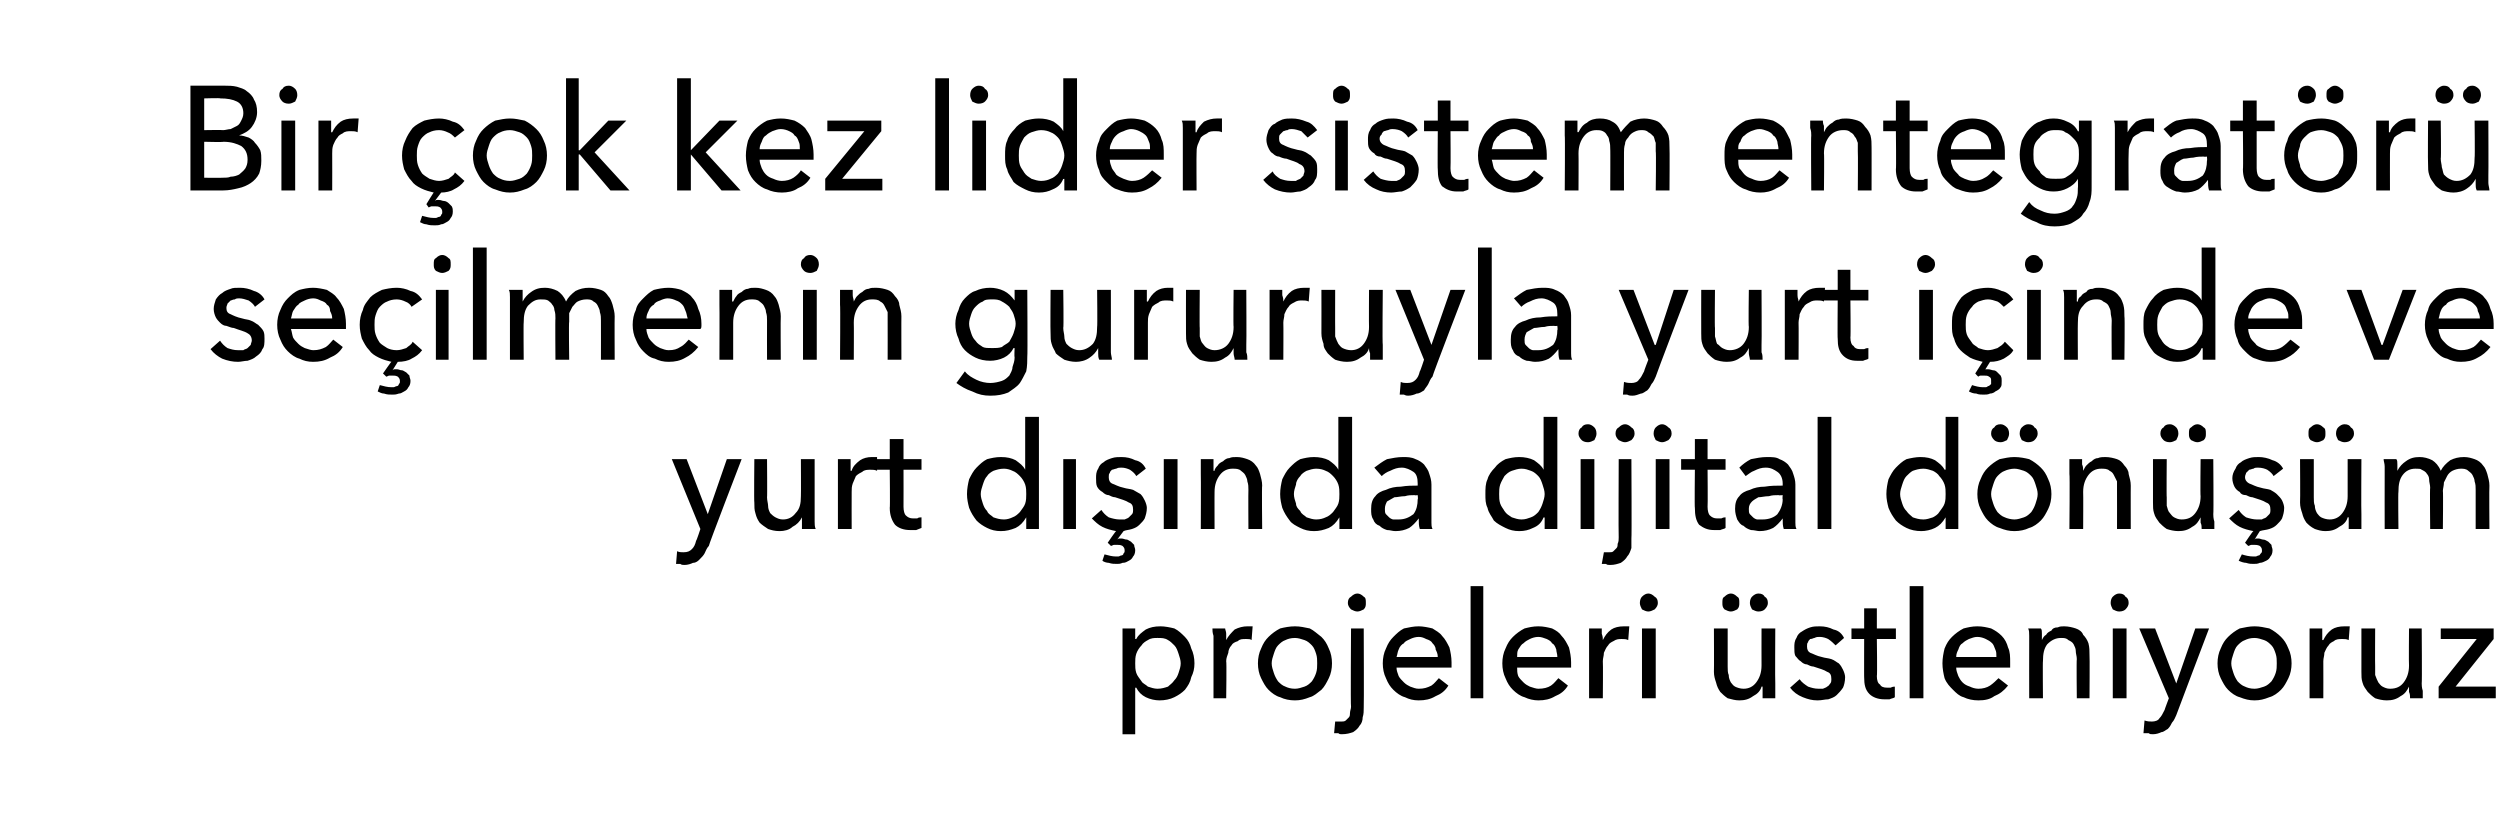 <?xml version="1.0" standalone="no"?><!DOCTYPE svg PUBLIC "-//W3C//DTD SVG 1.1//EN" "http://www.w3.org/Graphics/SVG/1.1/DTD/svg11.dtd"><svg xmlns="http://www.w3.org/2000/svg" version="1.1" width="236.3px" height="78.1px" viewBox="0 -4 236.3 78.1" style="top:-4px">  <desc>Bir çok kez lider sistem entegratörü seçilmenin gururuyla yurt içinde ve yurt dışında dijital dönüşüm projeleri üstle</desc>  <defs/>  <g id="Polygon303177">    <path d="M 107.3 65.4 L 106.1 65.4 L 106.1 55.4 L 107.3 55.4 L 107.3 56.4 C 107.3 56.4 107.35 56.4 107.4 56.4 C 107.6 56 107.9 55.8 108.3 55.5 C 108.7 55.3 109.1 55.2 109.7 55.2 C 110.1 55.2 110.6 55.3 111 55.4 C 111.4 55.6 111.7 55.9 112 56.2 C 112.3 56.5 112.5 56.9 112.6 57.3 C 112.8 57.7 112.9 58.2 112.9 58.7 C 112.9 59.2 112.8 59.6 112.6 60 C 112.5 60.5 112.3 60.8 112 61.2 C 111.7 61.5 111.4 61.7 111 61.9 C 110.6 62.1 110.1 62.2 109.6 62.2 C 109.2 62.2 108.7 62.1 108.3 61.9 C 107.9 61.7 107.6 61.4 107.4 61 C 107.38 61.01 107.3 61 107.3 61 L 107.3 65.4 Z M 111.6 58.7 C 111.6 58.4 111.5 58.1 111.4 57.8 C 111.3 57.5 111.2 57.2 111 57 C 110.8 56.8 110.6 56.6 110.4 56.5 C 110.1 56.3 109.8 56.3 109.4 56.3 C 109.1 56.3 108.8 56.3 108.5 56.5 C 108.3 56.6 108 56.8 107.9 57 C 107.7 57.2 107.5 57.5 107.4 57.8 C 107.3 58.1 107.3 58.4 107.3 58.7 C 107.3 59 107.3 59.3 107.4 59.6 C 107.5 59.9 107.7 60.1 107.9 60.4 C 108 60.6 108.3 60.7 108.5 60.9 C 108.8 61 109.1 61.1 109.4 61.1 C 109.8 61.1 110.1 61 110.4 60.9 C 110.6 60.7 110.8 60.6 111 60.3 C 111.2 60.1 111.3 59.9 111.4 59.6 C 111.5 59.3 111.6 59 111.6 58.7 Z M 114.7 56.8 C 114.7 56.6 114.7 56.4 114.7 56.1 C 114.6 55.8 114.6 55.6 114.6 55.4 C 114.6 55.4 115.8 55.4 115.8 55.4 C 115.8 55.5 115.9 55.7 115.9 55.9 C 115.9 56.2 115.9 56.3 115.9 56.5 C 115.9 56.5 115.9 56.5 115.9 56.5 C 116.1 56.1 116.4 55.8 116.7 55.5 C 117.1 55.3 117.5 55.2 117.9 55.2 C 118.1 55.2 118.3 55.2 118.4 55.2 C 118.4 55.2 118.3 56.5 118.3 56.5 C 118.2 56.4 118 56.4 117.8 56.4 C 117.4 56.4 117.2 56.4 117 56.6 C 116.7 56.7 116.5 56.8 116.4 57 C 116.2 57.2 116.1 57.5 116.1 57.7 C 116 58 115.9 58.2 115.9 58.5 C 115.95 58.51 115.9 62 115.9 62 L 114.7 62 L 114.7 56.8 C 114.7 56.8 114.67 56.79 114.7 56.8 Z M 125.9 58.7 C 125.9 59.2 125.8 59.7 125.6 60.1 C 125.4 60.5 125.2 60.9 124.9 61.2 C 124.5 61.5 124.2 61.8 123.8 61.9 C 123.3 62.1 122.9 62.2 122.4 62.2 C 121.9 62.2 121.4 62.1 121 61.9 C 120.6 61.8 120.2 61.5 119.9 61.2 C 119.6 60.9 119.4 60.5 119.2 60.1 C 119 59.7 118.9 59.2 118.9 58.7 C 118.9 58.2 119 57.7 119.2 57.3 C 119.4 56.8 119.6 56.5 119.9 56.2 C 120.2 55.9 120.6 55.6 121 55.4 C 121.4 55.3 121.9 55.2 122.4 55.2 C 122.9 55.2 123.3 55.3 123.8 55.4 C 124.2 55.6 124.5 55.9 124.9 56.2 C 125.2 56.5 125.4 56.8 125.6 57.3 C 125.8 57.7 125.9 58.2 125.9 58.7 Z M 124.5 58.7 C 124.5 58.4 124.5 58.1 124.4 57.8 C 124.3 57.5 124.2 57.2 124 57 C 123.8 56.8 123.6 56.6 123.3 56.5 C 123 56.4 122.7 56.3 122.4 56.3 C 122 56.3 121.7 56.4 121.5 56.5 C 121.2 56.6 121 56.8 120.8 57 C 120.6 57.2 120.5 57.5 120.4 57.8 C 120.3 58.1 120.2 58.4 120.2 58.7 C 120.2 59 120.3 59.3 120.4 59.6 C 120.5 59.9 120.6 60.1 120.8 60.4 C 121 60.6 121.2 60.8 121.5 60.9 C 121.7 61 122 61.1 122.4 61.1 C 122.7 61.1 123 61 123.3 60.9 C 123.6 60.8 123.8 60.6 124 60.4 C 124.2 60.1 124.3 59.9 124.4 59.6 C 124.5 59.3 124.5 59 124.5 58.7 Z M 126.2 64.2 C 126.4 64.2 126.6 64.2 126.8 64.2 C 126.9 64.2 127.1 64.2 127.2 64.1 C 127.3 64 127.4 63.9 127.5 63.8 C 127.6 63.7 127.6 63.5 127.6 63.4 C 127.6 63.2 127.7 63 127.7 62.8 C 127.65 62.81 127.7 55.4 127.7 55.4 L 128.9 55.4 C 128.9 55.4 128.93 62.85 128.9 62.9 C 128.9 63.2 128.9 63.5 128.8 63.8 C 128.8 64.1 128.7 64.4 128.5 64.6 C 128.4 64.8 128.2 65 127.9 65.2 C 127.6 65.3 127.3 65.4 126.8 65.4 C 126.7 65.4 126.6 65.4 126.5 65.3 C 126.3 65.3 126.2 65.3 126.1 65.3 C 126.1 65.3 126.2 64.2 126.2 64.2 Z M 129.1 53 C 129.1 53.2 129.1 53.4 128.9 53.6 C 128.7 53.7 128.5 53.8 128.3 53.8 C 128.1 53.8 127.9 53.7 127.7 53.6 C 127.5 53.4 127.4 53.2 127.4 53 C 127.4 52.7 127.5 52.5 127.7 52.4 C 127.9 52.2 128.1 52.1 128.3 52.1 C 128.5 52.1 128.7 52.2 128.9 52.4 C 129.1 52.5 129.1 52.7 129.1 53 Z M 135.9 58.1 C 135.9 57.8 135.8 57.6 135.7 57.4 C 135.7 57.1 135.5 56.9 135.4 56.8 C 135.3 56.6 135.1 56.5 134.8 56.4 C 134.6 56.3 134.4 56.2 134.1 56.2 C 133.8 56.2 133.5 56.3 133.3 56.4 C 133.1 56.5 132.8 56.6 132.7 56.8 C 132.5 56.9 132.3 57.1 132.2 57.4 C 132.1 57.6 132.1 57.8 132 58.1 C 132 58.1 135.9 58.1 135.9 58.1 Z M 137.2 58.6 C 137.2 58.7 137.2 58.8 137.2 58.8 C 137.2 58.9 137.2 59 137.2 59.1 C 137.2 59.1 132 59.1 132 59.1 C 132 59.4 132.1 59.6 132.2 59.9 C 132.3 60.1 132.5 60.3 132.7 60.5 C 132.9 60.7 133.1 60.8 133.3 60.9 C 133.6 61 133.8 61.1 134.1 61.1 C 134.6 61.1 134.9 61 135.3 60.8 C 135.6 60.6 135.8 60.3 136 60.1 C 136 60.1 136.9 60.8 136.9 60.8 C 136.6 61.3 136.2 61.6 135.7 61.8 C 135.2 62.1 134.7 62.2 134.1 62.2 C 133.6 62.2 133.2 62.1 132.8 61.9 C 132.4 61.8 132 61.5 131.7 61.2 C 131.4 60.9 131.2 60.6 131 60.1 C 130.8 59.7 130.7 59.2 130.7 58.7 C 130.7 58.2 130.8 57.7 131 57.3 C 131.2 56.8 131.4 56.5 131.7 56.2 C 132 55.9 132.3 55.6 132.7 55.4 C 133.2 55.3 133.6 55.2 134.1 55.2 C 134.5 55.2 135 55.3 135.4 55.4 C 135.7 55.6 136.1 55.8 136.3 56.1 C 136.6 56.4 136.8 56.8 137 57.2 C 137.1 57.6 137.2 58.1 137.2 58.6 Z M 140.2 62 L 139 62 L 139 51.4 L 140.2 51.4 L 140.2 62 Z M 147.2 58.1 C 147.2 57.8 147.1 57.6 147.1 57.4 C 147 57.1 146.9 56.9 146.7 56.8 C 146.6 56.6 146.4 56.5 146.2 56.4 C 145.9 56.3 145.7 56.2 145.4 56.2 C 145.1 56.2 144.8 56.3 144.6 56.4 C 144.4 56.5 144.2 56.6 144 56.8 C 143.8 56.9 143.7 57.1 143.5 57.4 C 143.4 57.6 143.4 57.8 143.4 58.1 C 143.4 58.1 147.2 58.1 147.2 58.1 Z M 148.5 58.6 C 148.5 58.7 148.5 58.8 148.5 58.8 C 148.5 58.9 148.5 59 148.5 59.1 C 148.5 59.1 143.4 59.1 143.4 59.1 C 143.4 59.4 143.4 59.6 143.5 59.9 C 143.6 60.1 143.8 60.3 144 60.5 C 144.2 60.7 144.4 60.8 144.6 60.9 C 144.9 61 145.2 61.1 145.4 61.1 C 145.9 61.1 146.3 61 146.6 60.8 C 146.9 60.6 147.1 60.3 147.3 60.1 C 147.3 60.1 148.2 60.8 148.2 60.8 C 147.9 61.3 147.5 61.6 147 61.8 C 146.5 62.1 146 62.2 145.4 62.2 C 145 62.2 144.5 62.1 144.1 61.9 C 143.7 61.8 143.3 61.5 143 61.2 C 142.7 60.9 142.5 60.6 142.3 60.1 C 142.1 59.7 142 59.2 142 58.7 C 142 58.2 142.1 57.7 142.3 57.3 C 142.5 56.8 142.7 56.5 143 56.2 C 143.3 55.9 143.7 55.6 144.1 55.4 C 144.5 55.3 144.9 55.2 145.4 55.2 C 145.9 55.2 146.3 55.3 146.7 55.4 C 147.1 55.6 147.4 55.8 147.6 56.1 C 147.9 56.4 148.1 56.8 148.3 57.2 C 148.4 57.6 148.5 58.1 148.5 58.6 Z M 150.2 56.8 C 150.2 56.6 150.2 56.4 150.2 56.1 C 150.2 55.8 150.2 55.6 150.2 55.4 C 150.2 55.4 151.4 55.4 151.4 55.4 C 151.4 55.5 151.4 55.7 151.4 55.9 C 151.5 56.2 151.5 56.3 151.5 56.5 C 151.5 56.5 151.5 56.5 151.5 56.5 C 151.7 56.1 151.9 55.8 152.3 55.5 C 152.6 55.3 153 55.2 153.5 55.2 C 153.7 55.2 153.8 55.2 154 55.2 C 154 55.2 153.9 56.5 153.9 56.5 C 153.7 56.4 153.5 56.4 153.3 56.4 C 153 56.4 152.8 56.4 152.5 56.6 C 152.3 56.7 152.1 56.8 152 57 C 151.8 57.2 151.7 57.5 151.6 57.7 C 151.6 58 151.5 58.2 151.5 58.5 C 151.53 58.51 151.5 62 151.5 62 L 150.2 62 L 150.2 56.8 C 150.2 56.8 150.25 56.79 150.2 56.8 Z M 156.5 62 L 155.2 62 L 155.2 55.4 L 156.5 55.4 L 156.5 62 Z M 156.7 53 C 156.7 53.2 156.6 53.4 156.4 53.6 C 156.2 53.7 156 53.8 155.8 53.8 C 155.6 53.8 155.4 53.7 155.2 53.6 C 155.1 53.4 155 53.2 155 53 C 155 52.7 155.1 52.5 155.2 52.4 C 155.4 52.2 155.6 52.1 155.8 52.1 C 156 52.1 156.2 52.2 156.4 52.4 C 156.6 52.5 156.7 52.7 156.7 53 Z M 166.6 62 C 166.6 61.8 166.6 61.6 166.6 61.4 C 166.6 61.2 166.6 61 166.6 60.9 C 166.6 60.9 166.5 60.9 166.5 60.9 C 166.4 61.3 166.1 61.6 165.7 61.8 C 165.3 62.1 164.9 62.2 164.4 62.2 C 164 62.2 163.7 62.1 163.3 62 C 163 61.8 162.8 61.6 162.6 61.4 C 162.4 61.1 162.3 60.9 162.2 60.5 C 162.1 60.2 162 59.9 162 59.5 C 162.02 59.48 162 55.4 162 55.4 L 163.3 55.4 C 163.3 55.4 163.3 59.03 163.3 59 C 163.3 59.3 163.3 59.6 163.4 59.8 C 163.4 60.1 163.5 60.3 163.6 60.5 C 163.7 60.6 163.8 60.8 164 60.9 C 164.2 61 164.5 61.1 164.8 61.1 C 165.3 61.1 165.7 60.9 166 60.5 C 166.3 60.1 166.5 59.6 166.5 58.9 C 166.49 58.89 166.5 55.4 166.5 55.4 L 167.8 55.4 C 167.8 55.4 167.77 60.57 167.8 60.6 C 167.8 60.7 167.8 61 167.8 61.3 C 167.8 61.5 167.8 61.8 167.8 62 C 167.8 62 166.6 62 166.6 62 Z M 162.8 53 C 162.8 52.7 162.8 52.5 163 52.4 C 163.2 52.2 163.4 52.1 163.6 52.1 C 163.8 52.1 164 52.2 164.2 52.4 C 164.4 52.5 164.4 52.7 164.4 53 C 164.4 53.2 164.4 53.4 164.2 53.6 C 164 53.7 163.8 53.8 163.6 53.8 C 163.4 53.8 163.2 53.7 163 53.6 C 162.8 53.4 162.8 53.2 162.8 53 Z M 165.4 53 C 165.4 52.7 165.5 52.5 165.6 52.4 C 165.8 52.2 166 52.1 166.2 52.1 C 166.5 52.1 166.7 52.2 166.8 52.4 C 167 52.5 167.1 52.7 167.1 53 C 167.1 53.2 167 53.4 166.8 53.6 C 166.7 53.7 166.5 53.8 166.2 53.8 C 166 53.8 165.8 53.7 165.6 53.6 C 165.5 53.4 165.4 53.2 165.4 53 Z M 173.5 57 C 173.3 56.8 173.1 56.6 172.8 56.4 C 172.6 56.3 172.3 56.2 172 56.2 C 171.8 56.2 171.7 56.2 171.5 56.3 C 171.4 56.3 171.3 56.4 171.1 56.4 C 171 56.5 170.9 56.6 170.9 56.7 C 170.8 56.8 170.8 56.9 170.8 57.1 C 170.8 57.4 170.9 57.6 171.1 57.7 C 171.4 57.8 171.7 58 172.2 58.1 C 172.5 58.2 172.8 58.2 173.1 58.3 C 173.4 58.4 173.6 58.6 173.8 58.7 C 174 58.9 174.1 59.1 174.2 59.3 C 174.3 59.5 174.4 59.8 174.4 60 C 174.4 60.4 174.3 60.8 174.2 61 C 174 61.3 173.8 61.5 173.6 61.7 C 173.4 61.9 173.1 62 172.8 62.1 C 172.5 62.1 172.2 62.2 171.8 62.2 C 171.3 62.2 170.9 62.1 170.4 61.9 C 169.9 61.7 169.5 61.4 169.2 61 C 169.2 61 170.1 60.2 170.1 60.2 C 170.3 60.5 170.6 60.7 170.9 60.9 C 171.2 61 171.5 61.1 171.9 61.1 C 172 61.1 172.2 61.1 172.3 61.1 C 172.5 61 172.6 61 172.7 60.9 C 172.9 60.8 172.9 60.7 173 60.6 C 173.1 60.5 173.1 60.3 173.1 60.2 C 173.1 59.8 173 59.6 172.7 59.5 C 172.4 59.3 172 59.2 171.4 59 C 171.2 59 171 58.9 170.8 58.8 C 170.6 58.8 170.4 58.7 170.2 58.5 C 170 58.4 169.9 58.2 169.7 58 C 169.6 57.8 169.6 57.5 169.6 57.2 C 169.6 56.9 169.6 56.6 169.8 56.3 C 169.9 56 170.1 55.8 170.3 55.7 C 170.6 55.5 170.8 55.4 171.1 55.3 C 171.4 55.2 171.7 55.2 172 55.2 C 172.5 55.2 172.9 55.3 173.3 55.5 C 173.8 55.6 174.1 55.9 174.3 56.3 C 174.3 56.3 173.5 57 173.5 57 Z M 179.2 56.4 L 177.4 56.4 C 177.4 56.4 177.45 59.89 177.4 59.9 C 177.4 60.3 177.5 60.6 177.7 60.7 C 177.8 60.9 178 61 178.4 61 C 178.5 61 178.6 61 178.7 61 C 178.9 60.9 179 60.9 179.1 60.9 C 179.1 60.9 179.1 61.9 179.1 61.9 C 179 62 178.8 62 178.6 62.1 C 178.5 62.1 178.3 62.1 178.1 62.1 C 177.5 62.1 177 61.9 176.7 61.6 C 176.3 61.2 176.2 60.7 176.2 60 C 176.19 60.04 176.2 56.4 176.2 56.4 L 175 56.4 L 175 55.4 L 176.2 55.4 L 176.2 53.5 L 177.4 53.5 L 177.4 55.4 L 179.2 55.4 L 179.2 56.4 Z M 181.8 62 L 180.5 62 L 180.5 51.4 L 181.8 51.4 L 181.8 62 Z M 188.7 58.1 C 188.7 57.8 188.7 57.6 188.6 57.4 C 188.5 57.1 188.4 56.9 188.3 56.8 C 188.1 56.6 187.9 56.5 187.7 56.4 C 187.5 56.3 187.2 56.2 186.9 56.2 C 186.6 56.2 186.4 56.3 186.1 56.4 C 185.9 56.5 185.7 56.6 185.5 56.8 C 185.3 56.9 185.2 57.1 185.1 57.4 C 185 57.6 184.9 57.8 184.9 58.1 C 184.9 58.1 188.7 58.1 188.7 58.1 Z M 190 58.6 C 190 58.7 190 58.8 190 58.8 C 190 58.9 190 59 190 59.1 C 190 59.1 184.9 59.1 184.9 59.1 C 184.9 59.4 185 59.6 185.1 59.9 C 185.2 60.1 185.3 60.3 185.5 60.5 C 185.7 60.7 185.9 60.8 186.2 60.9 C 186.4 61 186.7 61.1 187 61.1 C 187.4 61.1 187.8 61 188.1 60.8 C 188.4 60.6 188.7 60.3 188.9 60.1 C 188.9 60.1 189.8 60.8 189.8 60.8 C 189.4 61.3 189 61.6 188.5 61.8 C 188.1 62.1 187.6 62.2 187 62.2 C 186.5 62.2 186 62.1 185.6 61.9 C 185.2 61.8 184.9 61.5 184.6 61.2 C 184.3 60.9 184 60.6 183.8 60.1 C 183.7 59.7 183.6 59.2 183.6 58.7 C 183.6 58.2 183.7 57.7 183.8 57.3 C 184 56.8 184.2 56.5 184.5 56.2 C 184.8 55.9 185.2 55.6 185.6 55.4 C 186 55.3 186.4 55.2 186.9 55.2 C 187.4 55.2 187.8 55.3 188.2 55.4 C 188.6 55.6 188.9 55.8 189.2 56.1 C 189.5 56.4 189.7 56.8 189.8 57.2 C 190 57.6 190 58.1 190 58.6 Z M 192.9 55.4 C 193 55.5 193 55.7 193 55.9 C 193 56.1 193 56.3 193 56.5 C 193 56.5 193 56.5 193 56.5 C 193.1 56.3 193.2 56.1 193.4 56 C 193.5 55.8 193.7 55.7 193.9 55.6 C 194 55.4 194.2 55.3 194.5 55.3 C 194.7 55.2 194.9 55.2 195.1 55.2 C 195.5 55.2 195.9 55.3 196.2 55.4 C 196.5 55.5 196.8 55.7 196.9 56 C 197.1 56.2 197.3 56.5 197.4 56.8 C 197.5 57.2 197.5 57.5 197.5 57.9 C 197.53 57.88 197.5 62 197.5 62 L 196.3 62 C 196.3 62 196.26 58.32 196.3 58.3 C 196.3 58 196.2 57.8 196.2 57.5 C 196.2 57.3 196.1 57.1 196 56.9 C 195.9 56.7 195.7 56.6 195.5 56.5 C 195.3 56.3 195.1 56.3 194.8 56.3 C 194.3 56.3 193.9 56.5 193.5 56.9 C 193.2 57.3 193.1 57.8 193.1 58.5 C 193.07 58.47 193.1 62 193.1 62 L 191.8 62 C 191.8 62 191.79 56.79 191.8 56.8 C 191.8 56.6 191.8 56.4 191.8 56.1 C 191.8 55.8 191.8 55.6 191.7 55.4 C 191.7 55.4 192.9 55.4 192.9 55.4 Z M 201 62 L 199.7 62 L 199.7 55.4 L 201 55.4 L 201 62 Z M 201.2 53 C 201.2 53.2 201.1 53.4 200.9 53.6 C 200.8 53.7 200.6 53.8 200.3 53.8 C 200.1 53.8 199.9 53.7 199.7 53.6 C 199.6 53.4 199.5 53.2 199.5 53 C 199.5 52.7 199.6 52.5 199.7 52.4 C 199.9 52.2 200.1 52.1 200.3 52.1 C 200.6 52.1 200.8 52.2 200.9 52.4 C 201.1 52.5 201.2 52.7 201.2 53 Z M 205.7 60.6 L 205.7 60.6 L 207.5 55.4 L 208.8 55.4 C 208.8 55.4 205.7 63.57 205.7 63.6 C 205.6 63.8 205.5 64.1 205.3 64.3 C 205.2 64.5 205.1 64.7 204.9 64.9 C 204.7 65 204.5 65.2 204.3 65.2 C 204.1 65.3 203.8 65.4 203.5 65.4 C 203.3 65.4 203.2 65.4 203.1 65.3 C 202.9 65.3 202.8 65.3 202.6 65.3 C 202.6 65.3 202.7 64.1 202.7 64.1 C 203 64.2 203.2 64.2 203.4 64.2 C 203.7 64.2 204 64.1 204.1 63.9 C 204.3 63.7 204.4 63.5 204.6 63.1 C 204.58 63.11 205 62 205 62 L 202.2 55.4 L 203.7 55.4 L 205.7 60.6 Z M 216.6 58.7 C 216.6 59.2 216.5 59.7 216.3 60.1 C 216.1 60.5 215.9 60.9 215.6 61.2 C 215.3 61.5 214.9 61.8 214.5 61.9 C 214 62.1 213.6 62.2 213.1 62.2 C 212.6 62.2 212.2 62.1 211.7 61.9 C 211.3 61.8 210.9 61.5 210.6 61.2 C 210.3 60.9 210.1 60.5 209.9 60.1 C 209.7 59.7 209.6 59.2 209.6 58.7 C 209.6 58.2 209.7 57.7 209.9 57.3 C 210.1 56.8 210.3 56.5 210.6 56.2 C 210.9 55.9 211.3 55.6 211.7 55.4 C 212.2 55.3 212.6 55.2 213.1 55.2 C 213.6 55.2 214 55.3 214.5 55.4 C 214.9 55.6 215.3 55.9 215.6 56.2 C 215.9 56.5 216.1 56.8 216.3 57.3 C 216.5 57.7 216.6 58.2 216.6 58.7 Z M 215.2 58.7 C 215.2 58.4 215.2 58.1 215.1 57.8 C 215 57.5 214.9 57.2 214.7 57 C 214.5 56.8 214.3 56.6 214 56.5 C 213.7 56.4 213.4 56.3 213.1 56.3 C 212.7 56.3 212.4 56.4 212.2 56.5 C 211.9 56.6 211.7 56.8 211.5 57 C 211.3 57.2 211.2 57.5 211.1 57.8 C 211 58.1 210.9 58.4 210.9 58.7 C 210.9 59 211 59.3 211.1 59.6 C 211.2 59.9 211.3 60.1 211.5 60.4 C 211.7 60.6 211.9 60.8 212.2 60.9 C 212.4 61 212.7 61.1 213.1 61.1 C 213.4 61.1 213.7 61 214 60.9 C 214.3 60.8 214.5 60.6 214.7 60.4 C 214.9 60.1 215 59.9 215.1 59.6 C 215.2 59.3 215.2 59 215.2 58.7 Z M 218.3 56.8 C 218.3 56.6 218.3 56.4 218.3 56.1 C 218.3 55.8 218.3 55.6 218.3 55.4 C 218.3 55.4 219.5 55.4 219.5 55.4 C 219.5 55.5 219.5 55.7 219.5 55.9 C 219.5 56.2 219.5 56.3 219.5 56.5 C 219.5 56.5 219.6 56.5 219.6 56.5 C 219.8 56.1 220 55.8 220.4 55.5 C 220.7 55.3 221.1 55.2 221.6 55.2 C 221.8 55.2 221.9 55.2 222.1 55.2 C 222.1 55.2 222 56.5 222 56.5 C 221.8 56.4 221.6 56.4 221.4 56.4 C 221.1 56.4 220.8 56.4 220.6 56.6 C 220.4 56.7 220.2 56.8 220.1 57 C 219.9 57.2 219.8 57.5 219.7 57.7 C 219.7 58 219.6 58.2 219.6 58.5 C 219.61 58.51 219.6 62 219.6 62 L 218.3 62 L 218.3 56.8 C 218.3 56.8 218.34 56.79 218.3 56.8 Z M 227.8 62 C 227.8 61.8 227.8 61.6 227.7 61.4 C 227.7 61.2 227.7 61 227.7 60.9 C 227.7 60.9 227.7 60.9 227.7 60.9 C 227.5 61.3 227.3 61.6 226.9 61.8 C 226.5 62.1 226.1 62.2 225.6 62.2 C 225.2 62.2 224.8 62.1 224.5 62 C 224.2 61.8 224 61.6 223.8 61.4 C 223.6 61.1 223.4 60.9 223.3 60.5 C 223.2 60.2 223.2 59.9 223.2 59.5 C 223.2 59.48 223.2 55.4 223.2 55.4 L 224.5 55.4 C 224.5 55.4 224.48 59.03 224.5 59 C 224.5 59.3 224.5 59.6 224.5 59.8 C 224.6 60.1 224.7 60.3 224.8 60.5 C 224.9 60.6 225 60.8 225.2 60.9 C 225.4 61 225.6 61.1 225.9 61.1 C 226.5 61.1 226.9 60.9 227.2 60.5 C 227.5 60.1 227.7 59.6 227.7 58.9 C 227.67 58.89 227.7 55.4 227.7 55.4 L 228.9 55.4 C 228.9 55.4 228.94 60.57 228.9 60.6 C 228.9 60.7 228.9 61 229 61.3 C 229 61.5 229 61.8 229 62 C 229 62 227.8 62 227.8 62 Z M 235.7 56.4 L 232.1 60.9 L 235.9 60.9 L 235.9 62 L 230.5 62 L 230.5 60.9 L 234.1 56.4 L 230.7 56.4 L 230.7 55.4 L 235.7 55.4 L 235.7 56.4 Z " stroke="none" fill="#000"/>  </g>  <g id="Polygon303176">    <path d="M 66.9 44.6 L 66.9 44.6 L 68.7 39.4 L 70.1 39.4 C 70.1 39.4 66.95 47.57 67 47.6 C 66.8 47.8 66.7 48.1 66.6 48.3 C 66.5 48.5 66.3 48.7 66.1 48.9 C 66 49 65.8 49.2 65.5 49.2 C 65.3 49.3 65 49.4 64.7 49.4 C 64.6 49.4 64.4 49.4 64.3 49.3 C 64.2 49.3 64 49.3 63.9 49.3 C 63.9 49.3 64 48.1 64 48.1 C 64.2 48.2 64.4 48.2 64.6 48.2 C 65 48.2 65.2 48.1 65.4 47.9 C 65.6 47.7 65.7 47.5 65.8 47.1 C 65.84 47.11 66.2 46 66.2 46 L 63.5 39.4 L 64.9 39.4 L 66.9 44.6 Z M 75.8 46 C 75.8 45.8 75.8 45.6 75.8 45.4 C 75.8 45.2 75.8 45 75.8 44.9 C 75.8 44.9 75.8 44.9 75.8 44.9 C 75.6 45.3 75.3 45.6 74.9 45.8 C 74.6 46.1 74.1 46.2 73.7 46.2 C 73.2 46.2 72.9 46.1 72.6 46 C 72.3 45.8 72 45.6 71.8 45.4 C 71.6 45.1 71.5 44.9 71.4 44.5 C 71.3 44.2 71.3 43.9 71.3 43.5 C 71.26 43.48 71.3 39.4 71.3 39.4 L 72.5 39.4 C 72.5 39.4 72.53 43.03 72.5 43 C 72.5 43.3 72.6 43.6 72.6 43.8 C 72.6 44.1 72.7 44.3 72.8 44.5 C 72.9 44.6 73.1 44.8 73.3 44.9 C 73.5 45 73.7 45.1 74 45.1 C 74.5 45.1 74.9 44.9 75.2 44.5 C 75.6 44.1 75.7 43.6 75.7 42.9 C 75.72 42.89 75.7 39.4 75.7 39.4 L 77 39.4 C 77 39.4 77 44.57 77 44.6 C 77 44.7 77 45 77 45.3 C 77 45.5 77 45.8 77.1 46 C 77.1 46 75.8 46 75.8 46 Z M 79.2 40.8 C 79.2 40.6 79.2 40.4 79.2 40.1 C 79.2 39.8 79.2 39.6 79.2 39.4 C 79.2 39.4 80.4 39.4 80.4 39.4 C 80.4 39.5 80.4 39.7 80.4 39.9 C 80.4 40.2 80.4 40.3 80.4 40.5 C 80.4 40.5 80.5 40.5 80.5 40.5 C 80.6 40.1 80.9 39.8 81.3 39.5 C 81.6 39.3 82 39.2 82.4 39.2 C 82.6 39.2 82.8 39.2 82.9 39.2 C 82.9 39.2 82.9 40.5 82.9 40.5 C 82.7 40.4 82.5 40.4 82.3 40.4 C 82 40.4 81.7 40.4 81.5 40.6 C 81.3 40.7 81.1 40.8 80.9 41 C 80.8 41.2 80.7 41.5 80.6 41.7 C 80.5 42 80.5 42.2 80.5 42.5 C 80.49 42.51 80.5 46 80.5 46 L 79.2 46 L 79.2 40.8 C 79.2 40.8 79.21 40.79 79.2 40.8 Z M 87.1 40.4 L 85.4 40.4 C 85.4 40.4 85.41 43.89 85.4 43.9 C 85.4 44.3 85.5 44.6 85.6 44.7 C 85.8 44.9 86 45 86.3 45 C 86.4 45 86.6 45 86.7 45 C 86.8 44.9 87 44.9 87.1 44.9 C 87.1 44.9 87.1 45.9 87.1 45.9 C 86.9 46 86.8 46 86.6 46.1 C 86.4 46.1 86.2 46.1 86 46.1 C 85.4 46.1 84.9 45.9 84.6 45.6 C 84.3 45.2 84.1 44.7 84.1 44 C 84.14 44.04 84.1 40.4 84.1 40.4 L 82.9 40.4 L 82.9 39.4 L 84.1 39.4 L 84.1 37.5 L 85.4 37.5 L 85.4 39.4 L 87.1 39.4 L 87.1 40.4 Z M 97 44.9 C 96.7 45.4 96.4 45.7 96 45.9 C 95.5 46.1 95.1 46.2 94.6 46.2 C 94.1 46.2 93.7 46.1 93.3 45.9 C 92.9 45.7 92.6 45.5 92.3 45.2 C 92 44.8 91.8 44.5 91.6 44 C 91.5 43.6 91.4 43.2 91.4 42.7 C 91.4 42.2 91.5 41.7 91.6 41.3 C 91.8 40.9 92 40.5 92.3 40.2 C 92.6 39.9 92.9 39.6 93.3 39.4 C 93.7 39.3 94.1 39.2 94.6 39.2 C 95.2 39.2 95.6 39.3 96 39.5 C 96.4 39.8 96.7 40 96.9 40.4 C 96.92 40.36 96.9 40.4 96.9 40.4 L 96.9 35.4 L 98.2 35.4 L 98.2 46 L 97 46 L 97 44.9 C 97 44.9 96.96 44.95 97 44.9 Z M 92.7 42.7 C 92.7 43 92.8 43.3 92.9 43.6 C 93 43.9 93.1 44.1 93.3 44.3 C 93.4 44.6 93.7 44.7 93.9 44.9 C 94.2 45 94.5 45.1 94.9 45.1 C 95.2 45.1 95.5 45 95.7 44.9 C 96 44.8 96.2 44.6 96.4 44.4 C 96.6 44.1 96.8 43.9 96.9 43.6 C 97 43.3 97 43 97 42.7 C 97 42.4 97 42.1 96.9 41.8 C 96.8 41.5 96.6 41.2 96.4 41 C 96.2 40.8 96 40.6 95.7 40.5 C 95.5 40.4 95.2 40.3 94.9 40.3 C 94.5 40.3 94.2 40.4 93.9 40.5 C 93.7 40.6 93.4 40.8 93.3 41 C 93.1 41.2 93 41.5 92.9 41.8 C 92.8 42.1 92.7 42.4 92.7 42.7 Z M 101.7 46 L 100.5 46 L 100.5 39.4 L 101.7 39.4 L 101.7 46 Z M 107.4 41 C 107.3 40.8 107.1 40.6 106.8 40.4 C 106.6 40.3 106.3 40.2 106 40.2 C 105.8 40.2 105.7 40.2 105.5 40.3 C 105.4 40.3 105.2 40.4 105.1 40.4 C 105 40.5 104.9 40.6 104.9 40.7 C 104.8 40.8 104.8 40.9 104.8 41.1 C 104.8 41.4 104.9 41.6 105.1 41.7 C 105.4 41.8 105.7 42 106.2 42.1 C 106.5 42.2 106.8 42.2 107.1 42.3 C 107.3 42.4 107.6 42.6 107.8 42.7 C 108 42.9 108.1 43.1 108.2 43.3 C 108.3 43.5 108.4 43.8 108.4 44 C 108.4 44.4 108.3 44.7 108.2 45 C 108.1 45.2 107.9 45.4 107.7 45.6 C 107.5 45.8 107.3 45.9 107 46 C 106.7 46.1 106.4 46.1 106.2 46.2 C 106.2 46.2 105.6 47 105.6 47 C 105.7 46.9 105.8 46.9 105.8 46.9 C 105.9 46.9 105.9 46.9 106 46.9 C 106.2 46.9 106.3 47 106.5 47 C 106.6 47 106.7 47.1 106.9 47.2 C 107 47.3 107.1 47.4 107.2 47.5 C 107.2 47.7 107.3 47.8 107.3 48 C 107.3 48.3 107.2 48.5 107.1 48.6 C 107 48.8 106.9 48.9 106.7 49 C 106.5 49.1 106.4 49.2 106.1 49.2 C 105.9 49.3 105.7 49.3 105.6 49.3 C 105.3 49.3 105.1 49.3 104.8 49.2 C 104.6 49.2 104.3 49.1 104.2 49 C 104.2 49 104.4 48.4 104.4 48.4 C 104.8 48.5 105.1 48.6 105.5 48.6 C 105.5 48.6 105.6 48.6 105.7 48.6 C 105.8 48.6 105.9 48.5 106 48.5 C 106.1 48.5 106.2 48.4 106.2 48.3 C 106.3 48.2 106.3 48.2 106.3 48 C 106.3 47.8 106.2 47.7 106.1 47.6 C 105.9 47.5 105.8 47.5 105.6 47.5 C 105.5 47.5 105.4 47.5 105.3 47.5 C 105.2 47.5 105.1 47.6 105 47.6 C 105.02 47.6 104.7 47.3 104.7 47.3 C 104.7 47.3 105.48 46.15 105.5 46.2 C 105 46.1 104.6 46 104.2 45.8 C 103.8 45.6 103.5 45.3 103.2 45 C 103.2 45 104.1 44.2 104.1 44.2 C 104.3 44.5 104.5 44.7 104.8 44.9 C 105.1 45 105.5 45.1 105.8 45.1 C 106 45.1 106.2 45.1 106.3 45.1 C 106.5 45 106.6 45 106.7 44.9 C 106.8 44.8 106.9 44.7 107 44.6 C 107.1 44.5 107.1 44.3 107.1 44.2 C 107.1 43.8 107 43.6 106.7 43.5 C 106.4 43.3 106 43.2 105.4 43 C 105.2 43 105 42.9 104.8 42.8 C 104.6 42.8 104.4 42.7 104.2 42.5 C 104 42.4 103.8 42.2 103.7 42 C 103.6 41.8 103.6 41.5 103.6 41.2 C 103.6 40.9 103.6 40.6 103.8 40.3 C 103.9 40 104.1 39.8 104.3 39.7 C 104.5 39.5 104.8 39.4 105.1 39.3 C 105.4 39.2 105.7 39.2 106 39.2 C 106.5 39.2 106.9 39.3 107.3 39.5 C 107.8 39.6 108.1 39.9 108.3 40.3 C 108.3 40.3 107.4 41 107.4 41 Z M 111.3 46 L 110 46 L 110 39.4 L 111.3 39.4 L 111.3 46 Z M 114.7 39.4 C 114.7 39.5 114.7 39.7 114.7 39.9 C 114.7 40.1 114.7 40.3 114.7 40.5 C 114.7 40.5 114.8 40.5 114.8 40.5 C 114.8 40.3 115 40.1 115.1 40 C 115.2 39.8 115.4 39.7 115.6 39.6 C 115.8 39.4 116 39.3 116.2 39.3 C 116.4 39.2 116.6 39.2 116.9 39.2 C 117.3 39.2 117.6 39.3 117.9 39.4 C 118.2 39.5 118.5 39.7 118.7 40 C 118.9 40.2 119 40.5 119.1 40.8 C 119.2 41.2 119.3 41.5 119.3 41.9 C 119.26 41.88 119.3 46 119.3 46 L 118 46 C 118 46 117.98 42.32 118 42.3 C 118 42 118 41.8 117.9 41.5 C 117.9 41.3 117.8 41.1 117.7 40.9 C 117.6 40.7 117.4 40.6 117.3 40.5 C 117.1 40.3 116.8 40.3 116.5 40.3 C 116 40.3 115.6 40.5 115.3 40.9 C 115 41.3 114.8 41.8 114.8 42.5 C 114.79 42.47 114.8 46 114.8 46 L 113.5 46 C 113.5 46 113.52 40.79 113.5 40.8 C 113.5 40.6 113.5 40.4 113.5 40.1 C 113.5 39.8 113.5 39.6 113.5 39.4 C 113.5 39.4 114.7 39.4 114.7 39.4 Z M 126.6 44.9 C 126.3 45.4 126 45.7 125.6 45.9 C 125.1 46.1 124.7 46.2 124.2 46.2 C 123.7 46.2 123.3 46.1 122.9 45.9 C 122.5 45.7 122.1 45.5 121.9 45.2 C 121.6 44.8 121.4 44.5 121.2 44 C 121.1 43.6 121 43.2 121 42.7 C 121 42.2 121.1 41.7 121.2 41.3 C 121.4 40.9 121.6 40.5 121.9 40.2 C 122.2 39.9 122.5 39.6 122.9 39.4 C 123.3 39.3 123.7 39.2 124.2 39.2 C 124.7 39.2 125.2 39.3 125.6 39.5 C 126 39.8 126.3 40 126.5 40.4 C 126.51 40.36 126.5 40.4 126.5 40.4 L 126.5 35.4 L 127.8 35.4 L 127.8 46 L 126.6 46 L 126.6 44.9 C 126.6 44.9 126.55 44.95 126.6 44.9 Z M 122.3 42.7 C 122.3 43 122.4 43.3 122.5 43.6 C 122.5 43.9 122.7 44.1 122.9 44.3 C 123 44.6 123.3 44.7 123.5 44.9 C 123.8 45 124.1 45.1 124.4 45.1 C 124.8 45.1 125.1 45 125.3 44.9 C 125.6 44.8 125.8 44.6 126 44.4 C 126.2 44.1 126.4 43.9 126.5 43.6 C 126.6 43.3 126.6 43 126.6 42.7 C 126.6 42.4 126.6 42.1 126.5 41.8 C 126.4 41.5 126.2 41.2 126 41 C 125.8 40.8 125.6 40.6 125.3 40.5 C 125.1 40.4 124.8 40.3 124.4 40.3 C 124.1 40.3 123.8 40.4 123.5 40.5 C 123.3 40.6 123 40.8 122.9 41 C 122.7 41.2 122.5 41.5 122.5 41.8 C 122.4 42.1 122.3 42.4 122.3 42.7 Z M 134 41.7 C 134 41.2 133.9 40.8 133.6 40.6 C 133.3 40.4 132.9 40.2 132.5 40.2 C 132.1 40.2 131.8 40.3 131.4 40.5 C 131.1 40.6 130.8 40.8 130.6 41 C 130.6 41 129.9 40.2 129.9 40.2 C 130.3 39.9 130.7 39.6 131.1 39.4 C 131.6 39.3 132.1 39.2 132.6 39.2 C 133 39.2 133.4 39.2 133.8 39.4 C 134.1 39.5 134.4 39.7 134.6 39.9 C 134.8 40.2 135 40.4 135.1 40.8 C 135.2 41.1 135.3 41.4 135.3 41.8 C 135.3 41.8 135.3 44.7 135.3 44.7 C 135.3 44.9 135.3 45.1 135.3 45.4 C 135.3 45.6 135.3 45.8 135.4 46 C 135.4 46 134.2 46 134.2 46 C 134.1 45.7 134.1 45.4 134.1 45 C 134.1 45 134.1 45 134.1 45 C 133.8 45.4 133.5 45.7 133.2 45.9 C 132.8 46.1 132.4 46.2 131.9 46.2 C 131.6 46.2 131.4 46.1 131.1 46.1 C 130.8 46 130.6 45.9 130.4 45.7 C 130.1 45.6 129.9 45.4 129.8 45.1 C 129.6 44.8 129.6 44.5 129.6 44.1 C 129.6 43.6 129.7 43.2 130 42.9 C 130.2 42.6 130.6 42.4 131 42.3 C 131.4 42.1 131.9 42 132.4 42 C 133 41.9 133.5 41.9 134 41.9 C 134 41.9 134 41.7 134 41.7 Z M 133.7 42.8 C 133.4 42.8 133.1 42.8 132.8 42.9 C 132.4 42.9 132.1 43 131.8 43 C 131.6 43.1 131.3 43.3 131.1 43.4 C 131 43.6 130.9 43.8 130.9 44.1 C 130.9 44.3 130.9 44.5 131 44.6 C 131.1 44.7 131.2 44.8 131.3 44.9 C 131.4 45 131.6 45.1 131.7 45.1 C 131.9 45.1 132 45.1 132.2 45.1 C 132.8 45.1 133.2 44.9 133.6 44.6 C 133.9 44.2 134 43.7 134 43.2 C 134.05 43.19 134 42.8 134 42.8 C 134 42.8 133.74 42.84 133.7 42.8 Z M 145.9 44.9 C 145.7 45.4 145.4 45.7 144.9 45.9 C 144.5 46.1 144.1 46.2 143.6 46.2 C 143.1 46.2 142.7 46.1 142.3 45.9 C 141.9 45.7 141.5 45.5 141.2 45.2 C 141 44.8 140.7 44.5 140.6 44 C 140.4 43.6 140.4 43.2 140.4 42.7 C 140.4 42.2 140.4 41.7 140.6 41.3 C 140.7 40.9 141 40.5 141.3 40.2 C 141.5 39.9 141.9 39.6 142.3 39.4 C 142.7 39.3 143.1 39.2 143.6 39.2 C 144.1 39.2 144.6 39.3 145 39.5 C 145.4 39.8 145.7 40 145.9 40.4 C 145.89 40.36 145.9 40.4 145.9 40.4 L 145.9 35.4 L 147.2 35.4 L 147.2 46 L 146 46 L 146 44.9 C 146 44.9 145.93 44.95 145.9 44.9 Z M 141.7 42.7 C 141.7 43 141.7 43.3 141.8 43.6 C 141.9 43.9 142.1 44.1 142.2 44.3 C 142.4 44.6 142.6 44.7 142.9 44.9 C 143.2 45 143.5 45.1 143.8 45.1 C 144.2 45.1 144.4 45 144.7 44.9 C 145 44.8 145.2 44.6 145.4 44.4 C 145.6 44.1 145.7 43.9 145.8 43.6 C 145.9 43.3 146 43 146 42.7 C 146 42.4 145.9 42.1 145.8 41.8 C 145.7 41.5 145.6 41.2 145.4 41 C 145.2 40.8 145 40.6 144.7 40.5 C 144.4 40.4 144.2 40.3 143.8 40.3 C 143.5 40.3 143.2 40.4 142.9 40.5 C 142.6 40.6 142.4 40.8 142.2 41 C 142.1 41.2 141.9 41.5 141.8 41.8 C 141.7 42.1 141.7 42.4 141.7 42.7 Z M 150.7 46 L 149.4 46 L 149.4 39.4 L 150.7 39.4 L 150.7 46 Z M 150.9 37 C 150.9 37.2 150.8 37.4 150.7 37.6 C 150.5 37.7 150.3 37.8 150.1 37.8 C 149.8 37.8 149.6 37.7 149.5 37.6 C 149.3 37.4 149.2 37.2 149.2 37 C 149.2 36.7 149.3 36.5 149.5 36.4 C 149.6 36.2 149.8 36.1 150.1 36.1 C 150.3 36.1 150.5 36.2 150.7 36.4 C 150.8 36.5 150.9 36.7 150.9 37 Z M 151.6 48.2 C 151.7 48.2 151.9 48.2 152.1 48.2 C 152.3 48.2 152.4 48.2 152.5 48.1 C 152.6 48 152.7 47.9 152.8 47.8 C 152.9 47.7 152.9 47.5 152.9 47.4 C 153 47.2 153 47 153 46.8 C 152.97 46.81 153 39.4 153 39.4 L 154.2 39.4 C 154.2 39.4 154.24 46.85 154.2 46.9 C 154.2 47.2 154.2 47.5 154.2 47.8 C 154.1 48.1 154 48.4 153.8 48.6 C 153.7 48.8 153.5 49 153.2 49.2 C 152.9 49.3 152.6 49.4 152.2 49.4 C 152 49.4 151.9 49.4 151.8 49.3 C 151.6 49.3 151.5 49.3 151.4 49.3 C 151.4 49.3 151.6 48.2 151.6 48.2 Z M 154.5 37 C 154.5 37.2 154.4 37.4 154.2 37.6 C 154 37.7 153.8 37.8 153.6 37.8 C 153.4 37.8 153.2 37.7 153 37.6 C 152.8 37.4 152.7 37.2 152.7 37 C 152.7 36.7 152.8 36.5 153 36.4 C 153.2 36.2 153.4 36.1 153.6 36.1 C 153.8 36.1 154 36.2 154.2 36.4 C 154.4 36.5 154.5 36.7 154.5 37 Z M 157.8 46 L 156.5 46 L 156.5 39.4 L 157.8 39.4 L 157.8 46 Z M 158 37 C 158 37.2 157.9 37.4 157.7 37.6 C 157.5 37.7 157.3 37.8 157.1 37.8 C 156.9 37.8 156.7 37.7 156.5 37.6 C 156.4 37.4 156.3 37.2 156.3 37 C 156.3 36.7 156.4 36.5 156.5 36.4 C 156.7 36.2 156.9 36.1 157.1 36.1 C 157.3 36.1 157.5 36.2 157.7 36.4 C 157.9 36.5 158 36.7 158 37 Z M 163.1 40.4 L 161.4 40.4 C 161.4 40.4 161.43 43.89 161.4 43.9 C 161.4 44.3 161.5 44.6 161.6 44.7 C 161.8 44.9 162 45 162.3 45 C 162.5 45 162.6 45 162.7 45 C 162.9 44.9 163 44.9 163.1 44.9 C 163.1 44.9 163.1 45.9 163.1 45.9 C 163 46 162.8 46 162.6 46.1 C 162.4 46.1 162.2 46.1 162 46.1 C 161.4 46.1 161 45.9 160.6 45.6 C 160.3 45.2 160.2 44.7 160.2 44 C 160.16 44.04 160.2 40.4 160.2 40.4 L 158.9 40.4 L 158.9 39.4 L 160.2 39.4 L 160.2 37.5 L 161.4 37.5 L 161.4 39.4 L 163.1 39.4 L 163.1 40.4 Z M 168.5 41.7 C 168.5 41.2 168.3 40.8 168 40.6 C 167.7 40.4 167.4 40.2 166.9 40.2 C 166.5 40.2 166.2 40.3 165.8 40.5 C 165.5 40.6 165.3 40.8 165 41 C 165 41 164.4 40.2 164.4 40.2 C 164.7 39.9 165.1 39.6 165.5 39.4 C 166 39.3 166.5 39.2 167 39.2 C 167.5 39.2 167.9 39.2 168.2 39.4 C 168.5 39.5 168.8 39.7 169 39.9 C 169.2 40.2 169.4 40.4 169.5 40.8 C 169.6 41.1 169.7 41.4 169.7 41.8 C 169.7 41.8 169.7 44.7 169.7 44.7 C 169.7 44.9 169.7 45.1 169.7 45.4 C 169.7 45.6 169.7 45.8 169.8 46 C 169.8 46 168.6 46 168.6 46 C 168.5 45.7 168.5 45.4 168.5 45 C 168.5 45 168.5 45 168.5 45 C 168.2 45.4 167.9 45.7 167.6 45.9 C 167.2 46.1 166.8 46.2 166.3 46.2 C 166.1 46.2 165.8 46.1 165.5 46.1 C 165.2 46 165 45.9 164.8 45.7 C 164.5 45.6 164.4 45.4 164.2 45.1 C 164.1 44.8 164 44.5 164 44.1 C 164 43.6 164.1 43.2 164.4 42.9 C 164.6 42.6 165 42.4 165.4 42.3 C 165.8 42.1 166.3 42 166.8 42 C 167.4 41.9 167.9 41.9 168.5 41.9 C 168.5 41.9 168.5 41.7 168.5 41.7 Z M 168.1 42.8 C 167.8 42.8 167.5 42.8 167.2 42.9 C 166.8 42.9 166.5 43 166.2 43 C 166 43.1 165.7 43.3 165.6 43.4 C 165.4 43.6 165.3 43.8 165.3 44.1 C 165.3 44.3 165.3 44.5 165.4 44.6 C 165.5 44.7 165.6 44.8 165.7 44.9 C 165.8 45 166 45.1 166.1 45.1 C 166.3 45.1 166.4 45.1 166.6 45.1 C 167.2 45.1 167.7 44.9 168 44.6 C 168.3 44.2 168.5 43.7 168.5 43.2 C 168.46 43.19 168.5 42.8 168.5 42.8 C 168.5 42.8 168.15 42.84 168.1 42.8 Z M 173.1 46 L 171.8 46 L 171.8 35.4 L 173.1 35.4 L 173.1 46 Z M 183.9 44.9 C 183.6 45.4 183.3 45.7 182.9 45.9 C 182.5 46.1 182 46.2 181.6 46.2 C 181.1 46.2 180.6 46.1 180.2 45.9 C 179.8 45.7 179.5 45.5 179.2 45.2 C 178.9 44.8 178.7 44.5 178.5 44 C 178.4 43.6 178.3 43.2 178.3 42.7 C 178.3 42.2 178.4 41.7 178.5 41.3 C 178.7 40.9 178.9 40.5 179.2 40.2 C 179.5 39.9 179.8 39.6 180.2 39.4 C 180.6 39.3 181.1 39.2 181.5 39.2 C 182.1 39.2 182.5 39.3 182.9 39.5 C 183.3 39.8 183.6 40 183.8 40.4 C 183.83 40.36 183.9 40.4 183.9 40.4 L 183.9 35.4 L 185.1 35.4 L 185.1 46 L 183.9 46 L 183.9 44.9 C 183.9 44.9 183.87 44.95 183.9 44.9 Z M 179.6 42.7 C 179.6 43 179.7 43.3 179.8 43.6 C 179.9 43.9 180 44.1 180.2 44.3 C 180.4 44.6 180.6 44.7 180.8 44.9 C 181.1 45 181.4 45.1 181.8 45.1 C 182.1 45.1 182.4 45 182.7 44.9 C 182.9 44.8 183.2 44.6 183.3 44.4 C 183.5 44.1 183.7 43.9 183.8 43.6 C 183.9 43.3 183.9 43 183.9 42.7 C 183.9 42.4 183.9 42.1 183.8 41.8 C 183.7 41.5 183.5 41.2 183.3 41 C 183.2 40.8 182.9 40.6 182.7 40.5 C 182.4 40.4 182.1 40.3 181.8 40.3 C 181.4 40.3 181.1 40.4 180.8 40.5 C 180.6 40.6 180.4 40.8 180.2 41 C 180 41.2 179.9 41.5 179.8 41.8 C 179.7 42.1 179.6 42.4 179.6 42.7 Z M 193.9 42.7 C 193.9 43.2 193.8 43.7 193.6 44.1 C 193.4 44.5 193.2 44.9 192.9 45.2 C 192.6 45.5 192.2 45.8 191.8 45.9 C 191.4 46.1 190.9 46.2 190.4 46.2 C 189.9 46.2 189.5 46.1 189 45.9 C 188.6 45.8 188.2 45.5 187.9 45.2 C 187.6 44.9 187.4 44.5 187.2 44.1 C 187 43.7 186.9 43.2 186.9 42.7 C 186.9 42.2 187 41.7 187.2 41.3 C 187.4 40.8 187.6 40.5 187.9 40.2 C 188.2 39.9 188.6 39.6 189 39.4 C 189.5 39.3 189.9 39.2 190.4 39.2 C 190.9 39.2 191.4 39.3 191.8 39.4 C 192.2 39.6 192.6 39.9 192.9 40.2 C 193.2 40.5 193.4 40.8 193.6 41.3 C 193.8 41.7 193.9 42.2 193.9 42.7 Z M 192.6 42.7 C 192.6 42.4 192.5 42.1 192.4 41.8 C 192.3 41.5 192.2 41.2 192 41 C 191.8 40.8 191.6 40.6 191.3 40.5 C 191 40.4 190.7 40.3 190.4 40.3 C 190.1 40.3 189.7 40.4 189.5 40.5 C 189.2 40.6 189 40.8 188.8 41 C 188.6 41.2 188.5 41.5 188.4 41.8 C 188.3 42.1 188.2 42.4 188.2 42.7 C 188.2 43 188.3 43.3 188.4 43.6 C 188.5 43.9 188.6 44.1 188.8 44.4 C 189 44.6 189.2 44.8 189.5 44.9 C 189.7 45 190.1 45.1 190.4 45.1 C 190.7 45.1 191 45 191.3 44.9 C 191.6 44.8 191.8 44.6 192 44.4 C 192.2 44.1 192.3 43.9 192.4 43.6 C 192.5 43.3 192.6 43 192.6 42.7 Z M 188.2 37 C 188.2 36.7 188.3 36.5 188.5 36.4 C 188.6 36.2 188.8 36.1 189.1 36.1 C 189.3 36.1 189.5 36.2 189.7 36.4 C 189.8 36.5 189.9 36.7 189.9 37 C 189.9 37.2 189.8 37.4 189.7 37.6 C 189.5 37.7 189.3 37.8 189.1 37.8 C 188.8 37.8 188.6 37.7 188.5 37.6 C 188.3 37.4 188.2 37.2 188.2 37 Z M 190.9 37 C 190.9 36.7 191 36.5 191.1 36.4 C 191.3 36.2 191.5 36.1 191.7 36.1 C 192 36.1 192.2 36.2 192.3 36.4 C 192.5 36.5 192.6 36.7 192.6 37 C 192.6 37.2 192.5 37.4 192.3 37.6 C 192.2 37.7 192 37.8 191.7 37.8 C 191.5 37.8 191.3 37.7 191.1 37.6 C 191 37.4 190.9 37.2 190.9 37 Z M 196.8 39.4 C 196.8 39.5 196.8 39.7 196.8 39.9 C 196.9 40.1 196.9 40.3 196.9 40.5 C 196.9 40.5 196.9 40.5 196.9 40.5 C 197 40.3 197.1 40.1 197.2 40 C 197.4 39.8 197.5 39.7 197.7 39.6 C 197.9 39.4 198.1 39.3 198.3 39.3 C 198.5 39.2 198.8 39.2 199 39.2 C 199.4 39.2 199.8 39.3 200.1 39.4 C 200.4 39.5 200.6 39.7 200.8 40 C 201 40.2 201.2 40.5 201.2 40.8 C 201.3 41.2 201.4 41.5 201.4 41.9 C 201.39 41.88 201.4 46 201.4 46 L 200.1 46 C 200.1 46 200.11 42.32 200.1 42.3 C 200.1 42 200.1 41.8 200.1 41.5 C 200 41.3 199.9 41.1 199.8 40.9 C 199.7 40.7 199.6 40.6 199.4 40.5 C 199.2 40.3 198.9 40.3 198.6 40.3 C 198.1 40.3 197.7 40.5 197.4 40.9 C 197.1 41.3 196.9 41.8 196.9 42.5 C 196.92 42.47 196.9 46 196.9 46 L 195.6 46 C 195.6 46 195.65 40.79 195.6 40.8 C 195.6 40.6 195.6 40.4 195.6 40.1 C 195.6 39.8 195.6 39.6 195.6 39.4 C 195.6 39.4 196.8 39.4 196.8 39.4 Z M 208.1 46 C 208.1 45.8 208.1 45.6 208 45.4 C 208 45.2 208 45 208 44.9 C 208 44.9 208 44.9 208 44.9 C 207.8 45.3 207.6 45.6 207.2 45.8 C 206.8 46.1 206.4 46.2 205.9 46.2 C 205.5 46.2 205.1 46.1 204.8 46 C 204.5 45.8 204.3 45.6 204.1 45.4 C 203.9 45.1 203.7 44.9 203.6 44.5 C 203.5 44.2 203.5 43.9 203.5 43.5 C 203.5 43.48 203.5 39.4 203.5 39.4 L 204.8 39.4 C 204.8 39.4 204.77 43.03 204.8 43 C 204.8 43.3 204.8 43.6 204.8 43.8 C 204.9 44.1 204.9 44.3 205.1 44.5 C 205.2 44.6 205.3 44.8 205.5 44.9 C 205.7 45 205.9 45.1 206.2 45.1 C 206.8 45.1 207.2 44.9 207.5 44.5 C 207.8 44.1 208 43.6 208 42.9 C 207.96 42.89 208 39.4 208 39.4 L 209.2 39.4 C 209.2 39.4 209.24 44.57 209.2 44.6 C 209.2 44.7 209.2 45 209.3 45.3 C 209.3 45.5 209.3 45.8 209.3 46 C 209.3 46 208.1 46 208.1 46 Z M 204.2 37 C 204.2 36.7 204.3 36.5 204.5 36.4 C 204.6 36.2 204.8 36.1 205.1 36.1 C 205.3 36.1 205.5 36.2 205.7 36.4 C 205.8 36.5 205.9 36.7 205.9 37 C 205.9 37.2 205.8 37.4 205.7 37.6 C 205.5 37.7 205.3 37.8 205.1 37.8 C 204.8 37.8 204.6 37.7 204.5 37.6 C 204.3 37.4 204.2 37.2 204.2 37 Z M 206.9 37 C 206.9 36.7 206.9 36.5 207.1 36.4 C 207.3 36.2 207.5 36.1 207.7 36.1 C 207.9 36.1 208.1 36.2 208.3 36.4 C 208.5 36.5 208.5 36.7 208.5 37 C 208.5 37.2 208.5 37.4 208.3 37.6 C 208.1 37.7 207.9 37.8 207.7 37.8 C 207.5 37.8 207.3 37.7 207.1 37.6 C 206.9 37.4 206.9 37.2 206.9 37 Z M 214.9 41 C 214.8 40.8 214.6 40.6 214.3 40.4 C 214.1 40.3 213.8 40.2 213.4 40.2 C 213.3 40.2 213.1 40.2 213 40.3 C 212.9 40.3 212.7 40.4 212.6 40.4 C 212.5 40.5 212.4 40.6 212.3 40.7 C 212.3 40.8 212.2 40.9 212.2 41.1 C 212.2 41.4 212.4 41.6 212.6 41.7 C 212.9 41.8 213.2 42 213.7 42.1 C 214 42.2 214.3 42.2 214.6 42.3 C 214.8 42.4 215.1 42.6 215.2 42.7 C 215.4 42.9 215.6 43.1 215.7 43.3 C 215.8 43.5 215.9 43.8 215.9 44 C 215.9 44.4 215.8 44.7 215.7 45 C 215.6 45.2 215.4 45.4 215.2 45.6 C 215 45.8 214.8 45.9 214.5 46 C 214.2 46.1 213.9 46.1 213.6 46.2 C 213.6 46.2 213.1 47 213.1 47 C 213.2 46.9 213.2 46.9 213.3 46.9 C 213.4 46.9 213.4 46.9 213.5 46.9 C 213.6 46.9 213.8 47 213.9 47 C 214.1 47 214.2 47.1 214.4 47.2 C 214.5 47.3 214.6 47.4 214.7 47.5 C 214.7 47.7 214.8 47.8 214.8 48 C 214.8 48.3 214.7 48.5 214.6 48.6 C 214.5 48.8 214.4 48.9 214.2 49 C 214 49.1 213.8 49.2 213.6 49.2 C 213.4 49.3 213.2 49.3 213 49.3 C 212.8 49.3 212.6 49.3 212.3 49.2 C 212.1 49.2 211.8 49.1 211.6 49 C 211.6 49 211.9 48.4 211.9 48.4 C 212.2 48.5 212.6 48.6 213 48.6 C 213 48.6 213.1 48.6 213.2 48.6 C 213.3 48.6 213.4 48.5 213.5 48.5 C 213.6 48.5 213.6 48.4 213.7 48.3 C 213.8 48.2 213.8 48.2 213.8 48 C 213.8 47.8 213.7 47.7 213.6 47.6 C 213.4 47.5 213.2 47.5 213.1 47.5 C 213 47.5 212.9 47.5 212.8 47.5 C 212.7 47.5 212.6 47.6 212.5 47.6 C 212.5 47.6 212.2 47.3 212.2 47.3 C 212.2 47.3 212.96 46.15 213 46.2 C 212.5 46.1 212.1 46 211.7 45.8 C 211.3 45.6 211 45.3 210.7 45 C 210.7 45 211.6 44.2 211.6 44.2 C 211.8 44.5 212 44.7 212.3 44.9 C 212.6 45 213 45.1 213.3 45.1 C 213.5 45.1 213.6 45.1 213.8 45.1 C 213.9 45 214.1 45 214.2 44.9 C 214.3 44.8 214.4 44.7 214.5 44.6 C 214.6 44.5 214.6 44.3 214.6 44.2 C 214.6 43.8 214.5 43.6 214.2 43.5 C 213.9 43.3 213.5 43.2 212.9 43 C 212.7 43 212.5 42.9 212.3 42.8 C 212 42.8 211.8 42.7 211.7 42.5 C 211.5 42.4 211.3 42.2 211.2 42 C 211.1 41.8 211 41.5 211 41.2 C 211 40.9 211.1 40.6 211.3 40.3 C 211.4 40 211.6 39.8 211.8 39.7 C 212 39.5 212.3 39.4 212.6 39.3 C 212.9 39.2 213.2 39.2 213.5 39.2 C 213.9 39.2 214.4 39.3 214.8 39.5 C 215.2 39.6 215.6 39.9 215.8 40.3 C 215.8 40.3 214.9 41 214.9 41 Z M 222 46 C 222 45.8 222 45.6 222 45.4 C 222 45.2 222 45 222 44.9 C 222 44.9 221.9 44.9 221.9 44.9 C 221.8 45.3 221.5 45.6 221.1 45.8 C 220.7 46.1 220.3 46.2 219.8 46.2 C 219.4 46.2 219.1 46.1 218.8 46 C 218.4 45.8 218.2 45.6 218 45.4 C 217.8 45.1 217.7 44.9 217.6 44.5 C 217.5 44.2 217.4 43.9 217.4 43.5 C 217.43 43.48 217.4 39.4 217.4 39.4 L 218.7 39.4 C 218.7 39.4 218.7 43.03 218.7 43 C 218.7 43.3 218.7 43.6 218.8 43.8 C 218.8 44.1 218.9 44.3 219 44.5 C 219.1 44.6 219.2 44.8 219.4 44.9 C 219.6 45 219.9 45.1 220.2 45.1 C 220.7 45.1 221.1 44.9 221.4 44.5 C 221.7 44.1 221.9 43.6 221.9 42.9 C 221.9 42.89 221.9 39.4 221.9 39.4 L 223.2 39.4 C 223.2 39.4 223.17 44.57 223.2 44.6 C 223.2 44.7 223.2 45 223.2 45.3 C 223.2 45.5 223.2 45.8 223.2 46 C 223.2 46 222 46 222 46 Z M 218.2 37 C 218.2 36.7 218.2 36.5 218.4 36.4 C 218.6 36.2 218.8 36.1 219 36.1 C 219.2 36.1 219.4 36.2 219.6 36.4 C 219.8 36.5 219.8 36.7 219.8 37 C 219.8 37.2 219.8 37.4 219.6 37.6 C 219.4 37.7 219.2 37.8 219 37.8 C 218.8 37.8 218.6 37.7 218.4 37.6 C 218.2 37.4 218.2 37.2 218.2 37 Z M 220.8 37 C 220.8 36.7 220.9 36.5 221 36.4 C 221.2 36.2 221.4 36.1 221.6 36.1 C 221.9 36.1 222.1 36.2 222.2 36.4 C 222.4 36.5 222.5 36.7 222.5 37 C 222.5 37.2 222.4 37.4 222.2 37.6 C 222.1 37.7 221.9 37.8 221.6 37.8 C 221.4 37.8 221.2 37.7 221 37.6 C 220.9 37.4 220.8 37.2 220.8 37 Z M 226.6 40.5 C 226.8 40.1 227.1 39.8 227.4 39.6 C 227.8 39.3 228.2 39.2 228.7 39.2 C 229.1 39.2 229.5 39.3 229.9 39.5 C 230.2 39.7 230.5 40 230.7 40.5 C 230.9 40.1 231.2 39.8 231.6 39.5 C 232 39.3 232.4 39.2 232.9 39.2 C 233.3 39.2 233.6 39.3 233.9 39.4 C 234.2 39.5 234.5 39.7 234.7 40 C 234.9 40.2 235 40.5 235.1 40.8 C 235.2 41.2 235.3 41.5 235.3 41.9 C 235.27 41.88 235.3 46 235.3 46 L 234 46 C 234 46 234 42.32 234 42.3 C 234 42 234 41.8 233.9 41.5 C 233.9 41.3 233.8 41.1 233.7 40.9 C 233.6 40.7 233.4 40.6 233.3 40.5 C 233.1 40.3 232.8 40.3 232.6 40.3 C 232.3 40.3 232 40.4 231.8 40.5 C 231.6 40.6 231.4 40.8 231.3 41 C 231.2 41.2 231.1 41.4 231 41.6 C 231 41.9 230.9 42.2 230.9 42.4 C 230.94 42.42 230.9 46 230.9 46 L 229.7 46 C 229.7 46 229.66 42.05 229.7 42.1 C 229.7 41.8 229.6 41.6 229.6 41.3 C 229.6 41.1 229.5 40.9 229.4 40.8 C 229.3 40.6 229.1 40.5 228.9 40.4 C 228.8 40.3 228.6 40.3 228.3 40.3 C 227.8 40.3 227.4 40.5 227.1 40.9 C 226.8 41.3 226.7 41.8 226.7 42.5 C 226.66 42.47 226.7 46 226.7 46 L 225.4 46 C 225.4 46 225.39 40.79 225.4 40.8 C 225.4 40.6 225.4 40.4 225.4 40.1 C 225.4 39.8 225.3 39.6 225.3 39.4 C 225.3 39.4 226.5 39.4 226.5 39.4 C 226.6 39.5 226.6 39.7 226.6 39.9 C 226.6 40.1 226.6 40.3 226.6 40.5 C 226.59 40.46 226.6 40.5 226.6 40.5 C 226.6 40.5 226.63 40.46 226.6 40.5 Z " stroke="none" fill="#000"/>  </g>  <g id="Polygon303175">    <path d="M 24.1 25 C 24 24.8 23.8 24.6 23.5 24.4 C 23.2 24.3 22.9 24.2 22.6 24.2 C 22.5 24.2 22.3 24.2 22.2 24.3 C 22 24.3 21.9 24.4 21.8 24.4 C 21.7 24.5 21.6 24.6 21.5 24.7 C 21.5 24.8 21.4 24.9 21.4 25.1 C 21.4 25.4 21.5 25.6 21.8 25.7 C 22 25.8 22.4 26 22.9 26.1 C 23.2 26.2 23.5 26.2 23.7 26.3 C 24 26.4 24.2 26.6 24.4 26.7 C 24.6 26.9 24.8 27.1 24.9 27.3 C 25 27.5 25 27.8 25 28 C 25 28.4 25 28.8 24.8 29 C 24.7 29.3 24.5 29.5 24.2 29.7 C 24 29.9 23.7 30 23.4 30.1 C 23.1 30.1 22.8 30.2 22.5 30.2 C 22 30.2 21.5 30.1 21 29.9 C 20.6 29.7 20.2 29.4 19.9 29 C 19.9 29 20.8 28.2 20.8 28.2 C 21 28.5 21.2 28.7 21.5 28.9 C 21.8 29 22.1 29.1 22.5 29.1 C 22.7 29.1 22.8 29.1 23 29.1 C 23.1 29 23.3 29 23.4 28.9 C 23.5 28.8 23.6 28.7 23.7 28.6 C 23.7 28.5 23.8 28.3 23.8 28.2 C 23.8 27.8 23.6 27.6 23.4 27.5 C 23.1 27.3 22.6 27.2 22.1 27 C 21.9 27 21.7 26.9 21.4 26.8 C 21.2 26.8 21 26.7 20.8 26.5 C 20.7 26.4 20.5 26.2 20.4 26 C 20.3 25.8 20.2 25.5 20.2 25.2 C 20.2 24.9 20.3 24.6 20.4 24.3 C 20.6 24 20.8 23.8 21 23.7 C 21.2 23.5 21.5 23.4 21.8 23.3 C 22 23.2 22.3 23.2 22.7 23.2 C 23.1 23.2 23.6 23.3 24 23.5 C 24.4 23.6 24.8 23.9 25 24.3 C 25 24.3 24.1 25 24.1 25 Z M 31.4 26.1 C 31.4 25.8 31.3 25.6 31.2 25.4 C 31.2 25.1 31.1 24.9 30.9 24.8 C 30.8 24.6 30.6 24.5 30.3 24.4 C 30.1 24.3 29.9 24.2 29.6 24.2 C 29.3 24.2 29 24.3 28.8 24.4 C 28.6 24.5 28.3 24.6 28.2 24.8 C 28 24.9 27.9 25.1 27.7 25.4 C 27.6 25.6 27.6 25.8 27.5 26.1 C 27.5 26.1 31.4 26.1 31.4 26.1 Z M 32.7 26.6 C 32.7 26.7 32.7 26.8 32.7 26.8 C 32.7 26.9 32.7 27 32.7 27.1 C 32.7 27.1 27.5 27.1 27.5 27.1 C 27.6 27.4 27.6 27.6 27.7 27.9 C 27.8 28.1 28 28.3 28.2 28.5 C 28.4 28.7 28.6 28.8 28.8 28.9 C 29.1 29 29.4 29.1 29.6 29.1 C 30.1 29.1 30.4 29 30.8 28.8 C 31.1 28.6 31.3 28.3 31.5 28.1 C 31.5 28.1 32.4 28.8 32.4 28.8 C 32.1 29.3 31.7 29.6 31.2 29.8 C 30.7 30.1 30.2 30.2 29.6 30.2 C 29.1 30.2 28.7 30.1 28.3 29.9 C 27.9 29.8 27.5 29.5 27.2 29.2 C 26.9 28.9 26.7 28.6 26.5 28.1 C 26.3 27.7 26.2 27.2 26.2 26.7 C 26.2 26.2 26.3 25.7 26.5 25.3 C 26.7 24.8 26.9 24.5 27.2 24.2 C 27.5 23.9 27.8 23.6 28.3 23.4 C 28.7 23.3 29.1 23.2 29.6 23.2 C 30 23.2 30.5 23.3 30.9 23.4 C 31.2 23.6 31.6 23.8 31.8 24.1 C 32.1 24.4 32.3 24.8 32.5 25.2 C 32.6 25.6 32.7 26.1 32.7 26.6 Z M 38.9 25 C 38.8 24.8 38.6 24.6 38.3 24.5 C 38.1 24.4 37.8 24.3 37.5 24.3 C 37.1 24.3 36.8 24.4 36.6 24.5 C 36.3 24.6 36.1 24.8 35.9 25 C 35.7 25.2 35.6 25.5 35.5 25.8 C 35.4 26.1 35.4 26.4 35.4 26.7 C 35.4 27 35.4 27.3 35.5 27.6 C 35.6 27.9 35.7 28.1 35.9 28.4 C 36.1 28.6 36.3 28.7 36.6 28.9 C 36.8 29 37.1 29.1 37.5 29.1 C 37.8 29.1 38.1 29 38.4 28.9 C 38.6 28.7 38.9 28.6 39 28.3 C 39 28.3 39.9 29.1 39.9 29.1 C 39.6 29.5 39.3 29.7 38.9 29.9 C 38.6 30.1 38.1 30.2 37.6 30.2 C 37.6 30.2 37.1 31 37.1 31 C 37.2 30.9 37.3 30.9 37.3 30.9 C 37.4 30.9 37.4 30.9 37.5 30.9 C 37.7 30.9 37.8 31 38 31 C 38.1 31 38.2 31.1 38.4 31.2 C 38.5 31.3 38.6 31.4 38.7 31.5 C 38.7 31.7 38.8 31.8 38.8 32 C 38.8 32.3 38.7 32.5 38.6 32.6 C 38.5 32.8 38.4 32.9 38.2 33 C 38 33.1 37.9 33.2 37.7 33.2 C 37.4 33.3 37.3 33.3 37.1 33.3 C 36.8 33.3 36.6 33.3 36.3 33.2 C 36.1 33.2 35.9 33.1 35.7 33 C 35.7 33 35.9 32.4 35.9 32.4 C 36.3 32.5 36.6 32.6 37 32.6 C 37.1 32.6 37.1 32.6 37.2 32.6 C 37.3 32.6 37.4 32.5 37.5 32.5 C 37.6 32.5 37.7 32.4 37.7 32.3 C 37.8 32.2 37.8 32.2 37.8 32 C 37.8 31.8 37.7 31.7 37.6 31.6 C 37.4 31.5 37.3 31.5 37.1 31.5 C 37 31.5 36.9 31.5 36.8 31.5 C 36.7 31.5 36.6 31.6 36.5 31.6 C 36.52 31.6 36.2 31.3 36.2 31.3 C 36.2 31.3 36.99 30.15 37 30.2 C 36.6 30.1 36.2 30 35.8 29.8 C 35.4 29.6 35.1 29.4 34.9 29.1 C 34.6 28.8 34.4 28.4 34.2 28 C 34.1 27.6 34 27.2 34 26.7 C 34 26.2 34.1 25.7 34.3 25.3 C 34.4 24.8 34.7 24.5 35 24.1 C 35.3 23.8 35.7 23.6 36.1 23.4 C 36.5 23.3 37 23.2 37.5 23.2 C 37.9 23.2 38.4 23.3 38.8 23.5 C 39.3 23.6 39.6 23.9 39.9 24.3 C 39.9 24.3 38.9 25 38.9 25 Z M 42.4 30 L 41.2 30 L 41.2 23.4 L 42.4 23.4 L 42.4 30 Z M 42.6 21 C 42.6 21.2 42.6 21.4 42.4 21.6 C 42.2 21.7 42 21.8 41.8 21.8 C 41.6 21.8 41.4 21.7 41.2 21.6 C 41 21.4 41 21.2 41 21 C 41 20.7 41 20.5 41.2 20.4 C 41.4 20.2 41.6 20.1 41.8 20.1 C 42 20.1 42.2 20.2 42.4 20.4 C 42.6 20.5 42.6 20.7 42.6 21 Z M 46 30 L 44.7 30 L 44.7 19.4 L 46 19.4 L 46 30 Z M 49.4 24.5 C 49.6 24.1 49.9 23.8 50.2 23.6 C 50.6 23.3 51 23.2 51.5 23.2 C 51.9 23.2 52.3 23.3 52.7 23.5 C 53 23.7 53.3 24 53.5 24.5 C 53.7 24.1 54 23.8 54.4 23.5 C 54.8 23.3 55.2 23.2 55.7 23.2 C 56.1 23.2 56.5 23.3 56.8 23.4 C 57.1 23.5 57.3 23.7 57.5 24 C 57.7 24.2 57.8 24.5 57.9 24.8 C 58 25.2 58.1 25.5 58.1 25.9 C 58.08 25.88 58.1 30 58.1 30 L 56.8 30 C 56.8 30 56.81 26.32 56.8 26.3 C 56.8 26 56.8 25.8 56.7 25.5 C 56.7 25.3 56.6 25.1 56.5 24.9 C 56.4 24.7 56.3 24.6 56.1 24.5 C 55.9 24.3 55.7 24.3 55.4 24.3 C 55.1 24.3 54.8 24.4 54.6 24.5 C 54.4 24.6 54.3 24.8 54.1 25 C 54 25.2 53.9 25.4 53.8 25.6 C 53.8 25.9 53.8 26.2 53.8 26.4 C 53.75 26.42 53.8 30 53.8 30 L 52.5 30 C 52.5 30 52.47 26.05 52.5 26.1 C 52.5 25.8 52.5 25.6 52.4 25.3 C 52.4 25.1 52.3 24.9 52.2 24.8 C 52.1 24.6 51.9 24.5 51.8 24.4 C 51.6 24.3 51.4 24.3 51.1 24.3 C 50.6 24.3 50.3 24.5 49.9 24.9 C 49.6 25.3 49.5 25.8 49.5 26.5 C 49.47 26.47 49.5 30 49.5 30 L 48.2 30 C 48.2 30 48.2 24.79 48.2 24.8 C 48.2 24.6 48.2 24.4 48.2 24.1 C 48.2 23.8 48.2 23.6 48.1 23.4 C 48.1 23.4 49.4 23.4 49.4 23.4 C 49.4 23.5 49.4 23.7 49.4 23.9 C 49.4 24.1 49.4 24.3 49.4 24.5 C 49.41 24.46 49.4 24.5 49.4 24.5 C 49.4 24.5 49.45 24.46 49.4 24.5 Z M 65 26.1 C 64.9 25.8 64.9 25.6 64.8 25.4 C 64.7 25.1 64.6 24.9 64.5 24.8 C 64.3 24.6 64.2 24.5 63.9 24.4 C 63.7 24.3 63.4 24.2 63.1 24.2 C 62.9 24.2 62.6 24.3 62.4 24.4 C 62.1 24.5 61.9 24.6 61.8 24.8 C 61.6 24.9 61.4 25.1 61.3 25.4 C 61.2 25.6 61.1 25.8 61.1 26.1 C 61.1 26.1 65 26.1 65 26.1 Z M 66.3 26.6 C 66.3 26.7 66.3 26.8 66.3 26.8 C 66.3 26.9 66.3 27 66.2 27.1 C 66.2 27.1 61.1 27.1 61.1 27.1 C 61.1 27.4 61.2 27.6 61.3 27.9 C 61.4 28.1 61.6 28.3 61.8 28.5 C 62 28.7 62.2 28.8 62.4 28.9 C 62.7 29 62.9 29.1 63.2 29.1 C 63.7 29.1 64 29 64.3 28.8 C 64.7 28.6 64.9 28.3 65.1 28.1 C 65.1 28.1 66 28.8 66 28.8 C 65.6 29.3 65.2 29.6 64.8 29.8 C 64.3 30.1 63.8 30.2 63.2 30.2 C 62.7 30.2 62.3 30.1 61.9 29.9 C 61.4 29.8 61.1 29.5 60.8 29.2 C 60.5 28.9 60.3 28.6 60.1 28.1 C 59.9 27.7 59.8 27.2 59.8 26.7 C 59.8 26.2 59.9 25.7 60.1 25.3 C 60.2 24.8 60.5 24.5 60.8 24.2 C 61.1 23.9 61.4 23.6 61.8 23.4 C 62.2 23.3 62.7 23.2 63.2 23.2 C 63.6 23.2 64.1 23.3 64.4 23.4 C 64.8 23.6 65.2 23.8 65.4 24.1 C 65.7 24.4 65.9 24.8 66 25.2 C 66.2 25.6 66.3 26.1 66.3 26.6 Z M 69.2 23.4 C 69.2 23.5 69.2 23.7 69.2 23.9 C 69.2 24.1 69.2 24.3 69.2 24.5 C 69.2 24.5 69.3 24.5 69.3 24.5 C 69.4 24.3 69.5 24.1 69.6 24 C 69.7 23.8 69.9 23.7 70.1 23.6 C 70.3 23.4 70.5 23.3 70.7 23.3 C 70.9 23.2 71.1 23.2 71.4 23.2 C 71.8 23.2 72.1 23.3 72.4 23.4 C 72.7 23.5 73 23.7 73.2 24 C 73.4 24.2 73.5 24.5 73.6 24.8 C 73.7 25.2 73.8 25.5 73.8 25.9 C 73.77 25.88 73.8 30 73.8 30 L 72.5 30 C 72.5 30 72.49 26.32 72.5 26.3 C 72.5 26 72.5 25.8 72.4 25.5 C 72.4 25.3 72.3 25.1 72.2 24.9 C 72.1 24.7 71.9 24.6 71.8 24.5 C 71.6 24.3 71.3 24.3 71 24.3 C 70.5 24.3 70.1 24.5 69.8 24.9 C 69.5 25.3 69.3 25.8 69.3 26.5 C 69.3 26.47 69.3 30 69.3 30 L 68 30 C 68 30 68.02 24.79 68 24.8 C 68 24.6 68 24.4 68 24.1 C 68 23.8 68 23.6 68 23.4 C 68 23.4 69.2 23.4 69.2 23.4 Z M 77.2 30 L 75.9 30 L 75.9 23.4 L 77.2 23.4 L 77.2 30 Z M 77.4 21 C 77.4 21.2 77.3 21.4 77.2 21.6 C 77 21.7 76.8 21.8 76.6 21.8 C 76.3 21.8 76.1 21.7 76 21.6 C 75.8 21.4 75.7 21.2 75.7 21 C 75.7 20.7 75.8 20.5 76 20.4 C 76.1 20.2 76.3 20.1 76.6 20.1 C 76.8 20.1 77 20.2 77.2 20.4 C 77.3 20.5 77.4 20.7 77.4 21 Z M 80.6 23.4 C 80.6 23.5 80.6 23.7 80.6 23.9 C 80.6 24.1 80.7 24.3 80.7 24.5 C 80.7 24.5 80.7 24.5 80.7 24.5 C 80.8 24.3 80.9 24.1 81 24 C 81.2 23.8 81.3 23.7 81.5 23.6 C 81.7 23.4 81.9 23.3 82.1 23.3 C 82.3 23.2 82.5 23.2 82.8 23.2 C 83.2 23.2 83.6 23.3 83.9 23.4 C 84.2 23.5 84.4 23.7 84.6 24 C 84.8 24.2 85 24.5 85 24.8 C 85.1 25.2 85.2 25.5 85.2 25.9 C 85.19 25.88 85.2 30 85.2 30 L 83.9 30 C 83.9 30 83.91 26.32 83.9 26.3 C 83.9 26 83.9 25.8 83.9 25.5 C 83.8 25.3 83.7 25.1 83.6 24.9 C 83.5 24.7 83.4 24.6 83.2 24.5 C 83 24.3 82.7 24.3 82.4 24.3 C 81.9 24.3 81.5 24.5 81.2 24.9 C 80.9 25.3 80.7 25.8 80.7 26.5 C 80.72 26.47 80.7 30 80.7 30 L 79.4 30 C 79.4 30 79.44 24.79 79.4 24.8 C 79.4 24.6 79.4 24.4 79.4 24.1 C 79.4 23.8 79.4 23.6 79.4 23.4 C 79.4 23.4 80.6 23.4 80.6 23.4 Z M 91.2 31.1 C 91.5 31.5 91.9 31.7 92.3 31.9 C 92.7 32.1 93.2 32.2 93.6 32.2 C 94 32.2 94.4 32.1 94.7 32 C 95 31.9 95.2 31.7 95.4 31.5 C 95.5 31.3 95.7 31 95.7 30.7 C 95.8 30.4 95.9 30.1 95.9 29.8 C 95.86 29.76 95.9 28.9 95.9 28.9 C 95.9 28.9 95.83 28.91 95.8 28.9 C 95.6 29.3 95.3 29.6 94.9 29.8 C 94.5 30 94 30.1 93.6 30.1 C 93.1 30.1 92.6 30 92.2 29.8 C 91.8 29.6 91.5 29.4 91.2 29.1 C 90.9 28.8 90.7 28.4 90.6 28 C 90.4 27.6 90.3 27.1 90.3 26.6 C 90.3 26.2 90.4 25.7 90.6 25.3 C 90.7 24.9 90.9 24.5 91.2 24.2 C 91.5 23.9 91.8 23.6 92.2 23.5 C 92.6 23.3 93.1 23.2 93.6 23.2 C 94 23.2 94.5 23.3 94.9 23.5 C 95.3 23.7 95.6 24 95.9 24.4 C 95.88 24.43 95.9 24.4 95.9 24.4 L 95.9 23.4 L 97.1 23.4 C 97.1 23.4 97.14 29.66 97.1 29.7 C 97.1 30.1 97.1 30.6 97 31.1 C 96.8 31.5 96.6 31.9 96.4 32.2 C 96.1 32.6 95.7 32.8 95.3 33.1 C 94.8 33.3 94.3 33.4 93.6 33.4 C 93 33.4 92.5 33.3 91.9 33 C 91.3 32.8 90.8 32.5 90.4 32.2 C 90.4 32.2 91.2 31.1 91.2 31.1 Z M 91.6 26.6 C 91.6 26.9 91.7 27.2 91.8 27.5 C 91.9 27.8 92 28 92.2 28.2 C 92.4 28.5 92.6 28.6 92.9 28.8 C 93.1 28.9 93.4 28.9 93.8 28.9 C 94.1 28.9 94.4 28.9 94.7 28.8 C 94.9 28.6 95.2 28.5 95.4 28.3 C 95.5 28.1 95.7 27.8 95.8 27.5 C 95.9 27.2 96 26.9 96 26.6 C 96 26.3 95.9 26 95.8 25.7 C 95.7 25.4 95.5 25.2 95.4 25 C 95.2 24.8 94.9 24.6 94.7 24.5 C 94.4 24.3 94.1 24.3 93.8 24.3 C 93.4 24.3 93.1 24.3 92.9 24.5 C 92.6 24.6 92.4 24.8 92.2 25 C 92 25.2 91.9 25.4 91.8 25.7 C 91.7 26 91.6 26.3 91.6 26.6 Z M 103.9 30 C 103.8 29.8 103.8 29.6 103.8 29.4 C 103.8 29.2 103.8 29 103.8 28.9 C 103.8 28.9 103.8 28.9 103.8 28.9 C 103.6 29.3 103.3 29.6 103 29.8 C 102.6 30.1 102.1 30.2 101.7 30.2 C 101.3 30.2 100.9 30.1 100.6 30 C 100.3 29.8 100 29.6 99.8 29.4 C 99.7 29.1 99.5 28.9 99.4 28.5 C 99.3 28.2 99.3 27.9 99.3 27.5 C 99.27 27.48 99.3 23.4 99.3 23.4 L 100.5 23.4 C 100.5 23.4 100.55 27.03 100.5 27 C 100.5 27.3 100.6 27.6 100.6 27.8 C 100.6 28.1 100.7 28.3 100.8 28.5 C 100.9 28.6 101.1 28.8 101.3 28.9 C 101.5 29 101.7 29.1 102 29.1 C 102.5 29.1 102.9 28.9 103.3 28.5 C 103.6 28.1 103.7 27.6 103.7 26.9 C 103.74 26.89 103.7 23.4 103.7 23.4 L 105 23.4 C 105 23.4 105.01 28.57 105 28.6 C 105 28.7 105 29 105 29.3 C 105 29.5 105.1 29.8 105.1 30 C 105.1 30 103.9 30 103.9 30 Z M 107.2 24.8 C 107.2 24.6 107.2 24.4 107.2 24.1 C 107.2 23.8 107.2 23.6 107.2 23.4 C 107.2 23.4 108.4 23.4 108.4 23.4 C 108.4 23.5 108.4 23.7 108.4 23.9 C 108.4 24.2 108.4 24.3 108.4 24.5 C 108.4 24.5 108.5 24.5 108.5 24.5 C 108.7 24.1 108.9 23.8 109.3 23.5 C 109.6 23.3 110 23.2 110.4 23.2 C 110.6 23.2 110.8 23.2 110.9 23.2 C 110.9 23.2 110.9 24.5 110.9 24.5 C 110.7 24.4 110.5 24.4 110.3 24.4 C 110 24.4 109.7 24.4 109.5 24.6 C 109.3 24.7 109.1 24.8 108.9 25 C 108.8 25.2 108.7 25.5 108.6 25.7 C 108.5 26 108.5 26.2 108.5 26.5 C 108.5 26.51 108.5 30 108.5 30 L 107.2 30 L 107.2 24.8 C 107.2 24.8 107.23 24.79 107.2 24.8 Z M 116.7 30 C 116.7 29.8 116.6 29.6 116.6 29.4 C 116.6 29.2 116.6 29 116.6 28.9 C 116.6 28.9 116.6 28.9 116.6 28.9 C 116.4 29.3 116.2 29.6 115.8 29.8 C 115.4 30.1 115 30.2 114.5 30.2 C 114.1 30.2 113.7 30.1 113.4 30 C 113.1 29.8 112.9 29.6 112.7 29.4 C 112.5 29.1 112.3 28.9 112.2 28.5 C 112.1 28.2 112.1 27.9 112.1 27.5 C 112.09 27.48 112.1 23.4 112.1 23.4 L 113.4 23.4 C 113.4 23.4 113.37 27.03 113.4 27 C 113.4 27.3 113.4 27.6 113.4 27.8 C 113.5 28.1 113.5 28.3 113.7 28.5 C 113.8 28.6 113.9 28.8 114.1 28.9 C 114.3 29 114.5 29.1 114.8 29.1 C 115.3 29.1 115.8 28.9 116.1 28.5 C 116.4 28.1 116.6 27.6 116.6 26.9 C 116.56 26.89 116.6 23.4 116.6 23.4 L 117.8 23.4 C 117.8 23.4 117.83 28.57 117.8 28.6 C 117.8 28.7 117.8 29 117.8 29.3 C 117.9 29.5 117.9 29.8 117.9 30 C 117.9 30 116.7 30 116.7 30 Z M 120 24.8 C 120 24.6 120 24.4 120 24.1 C 120 23.8 120 23.6 120 23.4 C 120 23.4 121.2 23.4 121.2 23.4 C 121.2 23.5 121.2 23.7 121.2 23.9 C 121.3 24.2 121.3 24.3 121.3 24.5 C 121.3 24.5 121.3 24.5 121.3 24.5 C 121.5 24.1 121.7 23.8 122.1 23.5 C 122.4 23.3 122.8 23.2 123.3 23.2 C 123.5 23.2 123.6 23.2 123.8 23.2 C 123.8 23.2 123.7 24.5 123.7 24.5 C 123.5 24.4 123.3 24.4 123.1 24.4 C 122.8 24.4 122.6 24.4 122.3 24.6 C 122.1 24.7 121.9 24.8 121.8 25 C 121.6 25.2 121.5 25.5 121.4 25.7 C 121.4 26 121.3 26.2 121.3 26.5 C 121.32 26.51 121.3 30 121.3 30 L 120 30 L 120 24.8 C 120 24.8 120.05 24.79 120 24.8 Z M 129.5 30 C 129.5 29.8 129.5 29.6 129.5 29.4 C 129.4 29.2 129.4 29 129.4 28.9 C 129.4 28.9 129.4 28.9 129.4 28.9 C 129.3 29.3 129 29.6 128.6 29.8 C 128.2 30.1 127.8 30.2 127.3 30.2 C 126.9 30.2 126.5 30.1 126.2 30 C 125.9 29.8 125.7 29.6 125.5 29.4 C 125.3 29.1 125.1 28.9 125.1 28.5 C 125 28.2 124.9 27.9 124.9 27.5 C 124.91 27.48 124.9 23.4 124.9 23.4 L 126.2 23.4 C 126.2 23.4 126.19 27.03 126.2 27 C 126.2 27.3 126.2 27.6 126.2 27.8 C 126.3 28.1 126.4 28.3 126.5 28.5 C 126.6 28.6 126.7 28.8 126.9 28.9 C 127.1 29 127.4 29.1 127.7 29.1 C 128.2 29.1 128.6 28.9 128.9 28.5 C 129.2 28.1 129.4 27.6 129.4 26.9 C 129.38 26.89 129.4 23.4 129.4 23.4 L 130.7 23.4 C 130.7 23.4 130.65 28.57 130.7 28.6 C 130.7 28.7 130.7 29 130.7 29.3 C 130.7 29.5 130.7 29.8 130.7 30 C 130.7 30 129.5 30 129.5 30 Z M 135.3 28.6 L 135.3 28.6 L 137.1 23.4 L 138.5 23.4 C 138.5 23.4 135.35 31.57 135.4 31.6 C 135.2 31.8 135.1 32.1 135 32.3 C 134.9 32.5 134.7 32.7 134.6 32.9 C 134.4 33 134.2 33.2 133.9 33.2 C 133.7 33.3 133.4 33.4 133.1 33.4 C 133 33.4 132.9 33.4 132.7 33.3 C 132.6 33.3 132.4 33.3 132.3 33.3 C 132.3 33.3 132.4 32.1 132.4 32.1 C 132.6 32.2 132.8 32.2 133 32.2 C 133.4 32.2 133.6 32.1 133.8 31.9 C 134 31.7 134.1 31.5 134.2 31.1 C 134.24 31.11 134.6 30 134.6 30 L 131.9 23.4 L 133.3 23.4 L 135.3 28.6 Z M 141 30 L 139.7 30 L 139.7 19.4 L 141 19.4 L 141 30 Z M 147.2 25.7 C 147.2 25.2 147.1 24.8 146.8 24.6 C 146.5 24.4 146.1 24.2 145.7 24.2 C 145.3 24.2 145 24.3 144.6 24.5 C 144.3 24.6 144 24.8 143.8 25 C 143.8 25 143.1 24.2 143.1 24.2 C 143.5 23.9 143.9 23.6 144.3 23.4 C 144.8 23.3 145.3 23.2 145.8 23.2 C 146.2 23.2 146.6 23.2 147 23.4 C 147.3 23.5 147.6 23.7 147.8 23.9 C 148 24.2 148.2 24.4 148.3 24.8 C 148.4 25.1 148.5 25.4 148.5 25.8 C 148.5 25.8 148.5 28.7 148.5 28.7 C 148.5 28.9 148.5 29.1 148.5 29.4 C 148.5 29.6 148.5 29.8 148.6 30 C 148.6 30 147.4 30 147.4 30 C 147.3 29.7 147.3 29.4 147.3 29 C 147.3 29 147.3 29 147.3 29 C 147 29.4 146.7 29.7 146.4 29.9 C 146 30.1 145.6 30.2 145.1 30.2 C 144.8 30.2 144.6 30.1 144.3 30.1 C 144 30 143.8 29.9 143.6 29.7 C 143.3 29.6 143.1 29.4 143 29.1 C 142.8 28.8 142.8 28.5 142.8 28.1 C 142.8 27.6 142.9 27.2 143.2 26.9 C 143.4 26.6 143.8 26.4 144.2 26.3 C 144.6 26.1 145.1 26 145.6 26 C 146.2 25.9 146.7 25.9 147.2 25.9 C 147.2 25.9 147.2 25.7 147.2 25.7 Z M 146.9 26.8 C 146.6 26.8 146.3 26.8 146 26.9 C 145.6 26.9 145.3 27 145 27 C 144.8 27.1 144.5 27.3 144.3 27.4 C 144.2 27.6 144.1 27.8 144.1 28.1 C 144.1 28.3 144.1 28.5 144.2 28.6 C 144.3 28.7 144.4 28.8 144.5 28.9 C 144.6 29 144.8 29.1 144.9 29.1 C 145.1 29.1 145.2 29.1 145.4 29.1 C 146 29.1 146.4 28.9 146.8 28.6 C 147.1 28.2 147.2 27.7 147.2 27.2 C 147.25 27.19 147.2 26.8 147.2 26.8 C 147.2 26.8 146.94 26.84 146.9 26.8 Z M 156.4 28.6 L 156.5 28.6 L 158.2 23.4 L 159.6 23.4 C 159.6 23.4 156.48 31.57 156.5 31.6 C 156.4 31.8 156.3 32.1 156.1 32.3 C 156 32.5 155.9 32.7 155.7 32.9 C 155.5 33 155.3 33.2 155.1 33.2 C 154.8 33.3 154.6 33.4 154.3 33.4 C 154.1 33.4 154 33.4 153.8 33.3 C 153.7 33.3 153.6 33.3 153.4 33.3 C 153.4 33.3 153.5 32.1 153.5 32.1 C 153.8 32.2 154 32.2 154.2 32.2 C 154.5 32.2 154.8 32.1 154.9 31.9 C 155.1 31.7 155.2 31.5 155.4 31.1 C 155.37 31.11 155.8 30 155.8 30 L 153 23.4 L 154.4 23.4 L 156.4 28.6 Z M 165.4 30 C 165.4 29.8 165.3 29.6 165.3 29.4 C 165.3 29.2 165.3 29 165.3 28.9 C 165.3 28.9 165.3 28.9 165.3 28.9 C 165.1 29.3 164.9 29.6 164.5 29.8 C 164.1 30.1 163.7 30.2 163.2 30.2 C 162.8 30.2 162.4 30.1 162.1 30 C 161.8 29.8 161.6 29.6 161.4 29.4 C 161.2 29.1 161 28.9 160.9 28.5 C 160.8 28.2 160.8 27.9 160.8 27.5 C 160.79 27.48 160.8 23.4 160.8 23.4 L 162.1 23.4 C 162.1 23.4 162.06 27.03 162.1 27 C 162.1 27.3 162.1 27.6 162.1 27.8 C 162.2 28.1 162.2 28.3 162.3 28.5 C 162.5 28.6 162.6 28.8 162.8 28.9 C 163 29 163.2 29.1 163.5 29.1 C 164 29.1 164.5 28.9 164.8 28.5 C 165.1 28.1 165.3 27.6 165.3 26.9 C 165.25 26.89 165.3 23.4 165.3 23.4 L 166.5 23.4 C 166.5 23.4 166.53 28.57 166.5 28.6 C 166.5 28.7 166.5 29 166.5 29.3 C 166.6 29.5 166.6 29.8 166.6 30 C 166.6 30 165.4 30 165.4 30 Z M 168.7 24.8 C 168.7 24.6 168.7 24.4 168.7 24.1 C 168.7 23.8 168.7 23.6 168.7 23.4 C 168.7 23.4 169.9 23.4 169.9 23.4 C 169.9 23.5 169.9 23.7 169.9 23.9 C 169.9 24.2 170 24.3 170 24.5 C 170 24.5 170 24.5 170 24.5 C 170.2 24.1 170.4 23.8 170.8 23.5 C 171.1 23.3 171.5 23.2 172 23.2 C 172.2 23.2 172.3 23.2 172.5 23.2 C 172.5 23.2 172.4 24.5 172.4 24.5 C 172.2 24.4 172 24.4 171.8 24.4 C 171.5 24.4 171.3 24.4 171 24.6 C 170.8 24.7 170.6 24.8 170.5 25 C 170.3 25.2 170.2 25.5 170.1 25.7 C 170.1 26 170 26.2 170 26.5 C 170.02 26.51 170 30 170 30 L 168.7 30 L 168.7 24.8 C 168.7 24.8 168.74 24.79 168.7 24.8 Z M 176.6 24.4 L 174.9 24.4 C 174.9 24.4 174.94 27.89 174.9 27.9 C 174.9 28.3 175 28.6 175.2 28.7 C 175.3 28.9 175.5 29 175.8 29 C 176 29 176.1 29 176.2 29 C 176.4 28.9 176.5 28.9 176.6 28.9 C 176.6 28.9 176.6 29.9 176.6 29.9 C 176.5 30 176.3 30 176.1 30.1 C 175.9 30.1 175.7 30.1 175.5 30.1 C 174.9 30.1 174.5 29.9 174.2 29.6 C 173.8 29.2 173.7 28.7 173.7 28 C 173.67 28.04 173.7 24.4 173.7 24.4 L 172.4 24.4 L 172.4 23.4 L 173.7 23.4 L 173.7 21.5 L 174.9 21.5 L 174.9 23.4 L 176.6 23.4 L 176.6 24.4 Z M 182.7 30 L 181.4 30 L 181.4 23.4 L 182.7 23.4 L 182.7 30 Z M 182.9 21 C 182.9 21.2 182.8 21.4 182.6 21.6 C 182.4 21.7 182.2 21.8 182 21.8 C 181.8 21.8 181.6 21.7 181.4 21.6 C 181.3 21.4 181.2 21.2 181.2 21 C 181.2 20.7 181.3 20.5 181.4 20.4 C 181.6 20.2 181.8 20.1 182 20.1 C 182.2 20.1 182.4 20.2 182.6 20.4 C 182.8 20.5 182.9 20.7 182.9 21 Z M 189.4 25 C 189.2 24.8 189 24.6 188.8 24.5 C 188.5 24.4 188.2 24.3 187.9 24.3 C 187.6 24.3 187.3 24.4 187 24.5 C 186.8 24.6 186.5 24.8 186.4 25 C 186.2 25.2 186 25.5 185.9 25.8 C 185.8 26.1 185.8 26.4 185.8 26.7 C 185.8 27 185.8 27.3 185.9 27.6 C 186 27.9 186.2 28.1 186.4 28.4 C 186.5 28.6 186.8 28.7 187 28.9 C 187.3 29 187.6 29.1 187.9 29.1 C 188.2 29.1 188.5 29 188.8 28.9 C 189.1 28.7 189.3 28.6 189.5 28.3 C 189.5 28.3 190.3 29.1 190.3 29.1 C 190.1 29.5 189.7 29.7 189.4 29.9 C 189 30.1 188.6 30.2 188.1 30.2 C 188.1 30.2 187.6 31 187.6 31 C 187.6 30.9 187.7 30.9 187.8 30.9 C 187.8 30.9 187.9 30.9 187.9 30.9 C 188.1 30.9 188.3 31 188.4 31 C 188.6 31 188.7 31.1 188.8 31.2 C 188.9 31.3 189 31.4 189.1 31.5 C 189.2 31.7 189.2 31.8 189.2 32 C 189.2 32.3 189.2 32.5 189.1 32.6 C 189 32.8 188.8 32.9 188.6 33 C 188.5 33.1 188.3 33.2 188.1 33.2 C 187.9 33.3 187.7 33.3 187.5 33.3 C 187.3 33.3 187 33.3 186.8 33.2 C 186.5 33.2 186.3 33.1 186.1 33 C 186.1 33 186.4 32.4 186.4 32.4 C 186.7 32.5 187.1 32.6 187.4 32.6 C 187.5 32.6 187.6 32.6 187.7 32.6 C 187.8 32.6 187.9 32.5 187.9 32.5 C 188 32.5 188.1 32.4 188.2 32.3 C 188.2 32.2 188.2 32.2 188.2 32 C 188.2 31.8 188.2 31.7 188 31.6 C 187.9 31.5 187.7 31.5 187.5 31.5 C 187.4 31.5 187.3 31.5 187.2 31.5 C 187.1 31.5 187 31.6 187 31.6 C 186.95 31.6 186.7 31.3 186.7 31.3 C 186.7 31.3 187.43 30.15 187.4 30.2 C 187 30.1 186.6 30 186.2 29.8 C 185.9 29.6 185.6 29.4 185.3 29.1 C 185 28.8 184.8 28.4 184.7 28 C 184.5 27.6 184.5 27.2 184.5 26.7 C 184.5 26.2 184.5 25.7 184.7 25.3 C 184.9 24.8 185.1 24.5 185.4 24.1 C 185.7 23.8 186.1 23.6 186.5 23.4 C 186.9 23.3 187.4 23.2 187.9 23.2 C 188.3 23.2 188.8 23.3 189.2 23.5 C 189.7 23.6 190 23.9 190.3 24.3 C 190.3 24.3 189.4 25 189.4 25 Z M 192.9 30 L 191.6 30 L 191.6 23.4 L 192.9 23.4 L 192.9 30 Z M 193.1 21 C 193.1 21.2 193 21.4 192.8 21.6 C 192.7 21.7 192.5 21.8 192.2 21.8 C 192 21.8 191.8 21.7 191.6 21.6 C 191.5 21.4 191.4 21.2 191.4 21 C 191.4 20.7 191.5 20.5 191.6 20.4 C 191.8 20.2 192 20.1 192.2 20.1 C 192.5 20.1 192.7 20.2 192.8 20.4 C 193 20.5 193.1 20.7 193.1 21 Z M 196.3 23.4 C 196.3 23.5 196.3 23.7 196.3 23.9 C 196.3 24.1 196.3 24.3 196.3 24.5 C 196.3 24.5 196.4 24.5 196.4 24.5 C 196.4 24.3 196.5 24.1 196.7 24 C 196.8 23.8 197 23.7 197.2 23.6 C 197.3 23.4 197.5 23.3 197.8 23.3 C 198 23.2 198.2 23.2 198.4 23.2 C 198.9 23.2 199.2 23.3 199.5 23.4 C 199.8 23.5 200.1 23.7 200.3 24 C 200.5 24.2 200.6 24.5 200.7 24.8 C 200.8 25.2 200.8 25.5 200.8 25.9 C 200.85 25.88 200.8 30 200.8 30 L 199.6 30 C 199.6 30 199.57 26.32 199.6 26.3 C 199.6 26 199.5 25.8 199.5 25.5 C 199.5 25.3 199.4 25.1 199.3 24.9 C 199.2 24.7 199 24.6 198.8 24.5 C 198.6 24.3 198.4 24.3 198.1 24.3 C 197.6 24.3 197.2 24.5 196.9 24.9 C 196.5 25.3 196.4 25.8 196.4 26.5 C 196.38 26.47 196.4 30 196.4 30 L 195.1 30 C 195.1 30 195.1 24.79 195.1 24.8 C 195.1 24.6 195.1 24.4 195.1 24.1 C 195.1 23.8 195.1 23.6 195 23.4 C 195 23.4 196.3 23.4 196.3 23.4 Z M 208.1 28.9 C 207.9 29.4 207.6 29.7 207.1 29.9 C 206.7 30.1 206.3 30.2 205.8 30.2 C 205.3 30.2 204.9 30.1 204.5 29.9 C 204.1 29.7 203.7 29.5 203.5 29.2 C 203.2 28.8 203 28.5 202.8 28 C 202.6 27.6 202.6 27.2 202.6 26.7 C 202.6 26.2 202.6 25.7 202.8 25.3 C 203 24.9 203.2 24.5 203.5 24.2 C 203.7 23.9 204.1 23.6 204.5 23.4 C 204.9 23.3 205.3 23.2 205.8 23.2 C 206.3 23.2 206.8 23.3 207.2 23.5 C 207.6 23.8 207.9 24 208.1 24.4 C 208.1 24.36 208.1 24.4 208.1 24.4 L 208.1 19.4 L 209.4 19.4 L 209.4 30 L 208.2 30 L 208.2 28.9 C 208.2 28.9 208.14 28.95 208.1 28.9 Z M 203.9 26.7 C 203.9 27 203.9 27.3 204 27.6 C 204.1 27.9 204.3 28.1 204.4 28.3 C 204.6 28.6 204.8 28.7 205.1 28.9 C 205.4 29 205.7 29.1 206 29.1 C 206.4 29.1 206.7 29 206.9 28.9 C 207.2 28.8 207.4 28.6 207.6 28.4 C 207.8 28.1 207.9 27.9 208.1 27.6 C 208.2 27.3 208.2 27 208.2 26.7 C 208.2 26.4 208.2 26.1 208.1 25.8 C 207.9 25.5 207.8 25.2 207.6 25 C 207.4 24.8 207.2 24.6 206.9 24.5 C 206.7 24.4 206.4 24.3 206 24.3 C 205.7 24.3 205.4 24.4 205.1 24.5 C 204.8 24.6 204.6 24.8 204.4 25 C 204.3 25.2 204.1 25.5 204 25.8 C 203.9 26.1 203.9 26.4 203.9 26.7 Z M 216.3 26.1 C 216.3 25.8 216.3 25.6 216.2 25.4 C 216.1 25.1 216 24.9 215.9 24.8 C 215.7 24.6 215.5 24.5 215.3 24.4 C 215.1 24.3 214.8 24.2 214.5 24.2 C 214.3 24.2 214 24.3 213.8 24.4 C 213.5 24.5 213.3 24.6 213.1 24.8 C 213 24.9 212.8 25.1 212.7 25.4 C 212.6 25.6 212.5 25.8 212.5 26.1 C 212.5 26.1 216.3 26.1 216.3 26.1 Z M 217.6 26.6 C 217.6 26.7 217.6 26.8 217.6 26.8 C 217.6 26.9 217.6 27 217.6 27.1 C 217.6 27.1 212.5 27.1 212.5 27.1 C 212.5 27.4 212.6 27.6 212.7 27.9 C 212.8 28.1 213 28.3 213.2 28.5 C 213.3 28.7 213.6 28.8 213.8 28.9 C 214.1 29 214.3 29.1 214.6 29.1 C 215 29.1 215.4 29 215.7 28.8 C 216 28.6 216.3 28.3 216.5 28.1 C 216.5 28.1 217.4 28.8 217.4 28.8 C 217 29.3 216.6 29.6 216.2 29.8 C 215.7 30.1 215.2 30.2 214.6 30.2 C 214.1 30.2 213.7 30.1 213.2 29.9 C 212.8 29.8 212.5 29.5 212.2 29.2 C 211.9 28.9 211.6 28.6 211.5 28.1 C 211.3 27.7 211.2 27.2 211.2 26.7 C 211.2 26.2 211.3 25.7 211.5 25.3 C 211.6 24.8 211.9 24.5 212.2 24.2 C 212.5 23.9 212.8 23.6 213.2 23.4 C 213.6 23.3 214.1 23.2 214.5 23.2 C 215 23.2 215.4 23.3 215.8 23.4 C 216.2 23.6 216.5 23.8 216.8 24.1 C 217.1 24.4 217.3 24.8 217.4 25.2 C 217.6 25.6 217.6 26.1 217.6 26.6 Z M 225.8 30 L 224.4 30 L 221.8 23.4 L 223.2 23.4 L 225.1 28.6 L 225.2 28.6 L 227.1 23.4 L 228.4 23.4 L 225.8 30 Z M 234.4 26.1 C 234.4 25.8 234.3 25.6 234.2 25.4 C 234.2 25.1 234 24.9 233.9 24.8 C 233.7 24.6 233.6 24.5 233.3 24.4 C 233.1 24.3 232.9 24.2 232.6 24.2 C 232.3 24.2 232 24.3 231.8 24.4 C 231.5 24.5 231.3 24.6 231.2 24.8 C 231 24.9 230.8 25.1 230.7 25.4 C 230.6 25.6 230.6 25.8 230.5 26.1 C 230.5 26.1 234.4 26.1 234.4 26.1 Z M 235.7 26.6 C 235.7 26.7 235.7 26.8 235.7 26.8 C 235.7 26.9 235.7 27 235.7 27.1 C 235.7 27.1 230.5 27.1 230.5 27.1 C 230.5 27.4 230.6 27.6 230.7 27.9 C 230.8 28.1 231 28.3 231.2 28.5 C 231.4 28.7 231.6 28.8 231.8 28.9 C 232.1 29 232.3 29.1 232.6 29.1 C 233.1 29.1 233.4 29 233.8 28.8 C 234.1 28.6 234.3 28.3 234.5 28.1 C 234.5 28.1 235.4 28.8 235.4 28.8 C 235 29.3 234.6 29.6 234.2 29.8 C 233.7 30.1 233.2 30.2 232.6 30.2 C 232.1 30.2 231.7 30.1 231.3 29.9 C 230.8 29.8 230.5 29.5 230.2 29.2 C 229.9 28.9 229.7 28.6 229.5 28.1 C 229.3 27.7 229.2 27.2 229.2 26.7 C 229.2 26.2 229.3 25.7 229.5 25.3 C 229.6 24.8 229.9 24.5 230.2 24.2 C 230.5 23.9 230.8 23.6 231.2 23.4 C 231.7 23.3 232.1 23.2 232.6 23.2 C 233 23.2 233.5 23.3 233.8 23.4 C 234.2 23.6 234.6 23.8 234.8 24.1 C 235.1 24.4 235.3 24.8 235.4 25.2 C 235.6 25.6 235.7 26.1 235.7 26.6 Z " stroke="none" fill="#000"/>  </g>  <g id="Polygon303174">    <path d="M 18 4.1 C 18 4.1 21.28 4.09 21.3 4.1 C 21.6 4.1 22 4.1 22.4 4.2 C 22.7 4.3 23.1 4.4 23.3 4.6 C 23.6 4.8 23.9 5.1 24 5.4 C 24.2 5.7 24.3 6.1 24.3 6.6 C 24.3 7.1 24.1 7.6 23.8 8 C 23.5 8.4 23.1 8.6 22.6 8.8 C 22.6 8.8 22.6 8.8 22.6 8.8 C 22.9 8.8 23.2 8.9 23.5 9 C 23.7 9.1 24 9.3 24.1 9.5 C 24.3 9.7 24.5 10 24.6 10.2 C 24.7 10.5 24.7 10.8 24.7 11.2 C 24.7 11.7 24.6 12.1 24.5 12.4 C 24.3 12.8 24 13.1 23.7 13.3 C 23.4 13.5 23 13.7 22.5 13.8 C 22.1 13.9 21.6 14 21.1 14 C 21.13 14 18 14 18 14 L 18 4.1 Z M 19.3 8.3 C 19.3 8.3 21.06 8.27 21.1 8.3 C 21.3 8.3 21.6 8.2 21.8 8.2 C 22 8.1 22.2 8 22.4 7.9 C 22.6 7.8 22.7 7.6 22.8 7.4 C 22.9 7.2 23 7 23 6.7 C 23 6.2 22.8 5.8 22.4 5.6 C 22 5.4 21.5 5.3 20.8 5.3 C 20.85 5.25 19.3 5.3 19.3 5.3 L 19.3 8.3 Z M 19.3 12.8 C 19.3 12.8 21 12.82 21 12.8 C 21.3 12.8 21.6 12.8 21.8 12.7 C 22.1 12.7 22.4 12.6 22.6 12.5 C 22.8 12.3 23 12.2 23.2 11.9 C 23.3 11.7 23.4 11.5 23.4 11.1 C 23.4 10.5 23.2 10.1 22.8 9.8 C 22.4 9.6 21.9 9.4 21.1 9.4 C 21.12 9.45 19.3 9.4 19.3 9.4 L 19.3 12.8 Z M 27.9 14 L 26.6 14 L 26.6 7.4 L 27.9 7.4 L 27.9 14 Z M 28.1 5 C 28.1 5.2 28 5.4 27.9 5.6 C 27.7 5.7 27.5 5.8 27.3 5.8 C 27 5.8 26.8 5.7 26.7 5.6 C 26.5 5.4 26.4 5.2 26.4 5 C 26.4 4.7 26.5 4.5 26.7 4.4 C 26.8 4.2 27 4.1 27.3 4.1 C 27.5 4.1 27.7 4.2 27.9 4.4 C 28 4.5 28.1 4.7 28.1 5 Z M 30.1 8.8 C 30.1 8.6 30.1 8.4 30.1 8.1 C 30.1 7.8 30.1 7.6 30.1 7.4 C 30.1 7.4 31.3 7.4 31.3 7.4 C 31.3 7.5 31.3 7.7 31.3 7.9 C 31.3 8.2 31.3 8.3 31.3 8.5 C 31.3 8.5 31.4 8.5 31.4 8.5 C 31.6 8.1 31.8 7.8 32.2 7.5 C 32.5 7.3 32.9 7.2 33.4 7.2 C 33.6 7.2 33.7 7.2 33.9 7.2 C 33.9 7.2 33.8 8.5 33.8 8.5 C 33.6 8.4 33.4 8.4 33.2 8.4 C 32.9 8.4 32.6 8.4 32.4 8.6 C 32.2 8.7 32 8.8 31.9 9 C 31.7 9.2 31.6 9.5 31.5 9.7 C 31.4 10 31.4 10.2 31.4 10.5 C 31.41 10.51 31.4 14 31.4 14 L 30.1 14 L 30.1 8.8 C 30.1 8.8 30.14 8.79 30.1 8.8 Z M 43 9 C 42.8 8.8 42.6 8.6 42.3 8.5 C 42.1 8.4 41.8 8.3 41.5 8.3 C 41.1 8.3 40.8 8.4 40.6 8.5 C 40.3 8.6 40.1 8.8 39.9 9 C 39.7 9.2 39.6 9.5 39.5 9.8 C 39.4 10.1 39.4 10.4 39.4 10.7 C 39.4 11 39.4 11.3 39.5 11.6 C 39.6 11.9 39.7 12.1 39.9 12.4 C 40.1 12.6 40.3 12.7 40.6 12.9 C 40.9 13 41.2 13.1 41.5 13.1 C 41.8 13.1 42.1 13 42.4 12.9 C 42.6 12.7 42.9 12.6 43 12.3 C 43 12.3 43.9 13.1 43.9 13.1 C 43.6 13.5 43.3 13.7 42.9 13.9 C 42.6 14.1 42.1 14.2 41.7 14.2 C 41.7 14.2 41.1 15 41.1 15 C 41.2 14.9 41.3 14.9 41.3 14.9 C 41.4 14.9 41.4 14.9 41.5 14.9 C 41.7 14.9 41.8 15 42 15 C 42.1 15 42.3 15.1 42.4 15.2 C 42.5 15.3 42.6 15.4 42.7 15.5 C 42.8 15.7 42.8 15.8 42.8 16 C 42.8 16.3 42.7 16.5 42.6 16.6 C 42.5 16.8 42.4 16.9 42.2 17 C 42 17.1 41.9 17.2 41.7 17.2 C 41.5 17.3 41.3 17.3 41.1 17.3 C 40.8 17.3 40.6 17.3 40.3 17.2 C 40.1 17.2 39.9 17.1 39.7 17 C 39.7 17 39.9 16.4 39.9 16.4 C 40.3 16.5 40.6 16.6 41 16.6 C 41.1 16.6 41.1 16.6 41.2 16.6 C 41.3 16.6 41.4 16.5 41.5 16.5 C 41.6 16.5 41.7 16.4 41.7 16.3 C 41.8 16.2 41.8 16.2 41.8 16 C 41.8 15.8 41.7 15.7 41.6 15.6 C 41.4 15.5 41.3 15.5 41.1 15.5 C 41 15.5 40.9 15.5 40.8 15.5 C 40.7 15.5 40.6 15.6 40.5 15.6 C 40.52 15.6 40.3 15.3 40.3 15.3 C 40.3 15.3 41 14.15 41 14.2 C 40.6 14.1 40.2 14 39.8 13.8 C 39.4 13.6 39.1 13.4 38.9 13.1 C 38.6 12.8 38.4 12.4 38.2 12 C 38.1 11.6 38 11.2 38 10.7 C 38 10.2 38.1 9.7 38.3 9.3 C 38.5 8.8 38.7 8.5 39 8.1 C 39.3 7.8 39.7 7.6 40.1 7.4 C 40.5 7.3 41 7.2 41.5 7.2 C 41.9 7.2 42.4 7.3 42.8 7.5 C 43.3 7.6 43.6 7.9 43.9 8.3 C 43.9 8.3 43 9 43 9 Z M 51.7 10.7 C 51.7 11.2 51.6 11.7 51.4 12.1 C 51.2 12.5 51 12.9 50.7 13.2 C 50.4 13.5 50 13.8 49.6 13.9 C 49.1 14.1 48.7 14.2 48.2 14.2 C 47.7 14.2 47.3 14.1 46.8 13.9 C 46.4 13.8 46 13.5 45.7 13.2 C 45.4 12.9 45.2 12.5 45 12.1 C 44.8 11.7 44.7 11.2 44.7 10.7 C 44.7 10.2 44.8 9.7 45 9.3 C 45.2 8.8 45.4 8.5 45.7 8.2 C 46 7.9 46.4 7.6 46.8 7.4 C 47.3 7.3 47.7 7.2 48.2 7.2 C 48.7 7.2 49.1 7.3 49.6 7.4 C 50 7.6 50.4 7.9 50.7 8.2 C 51 8.5 51.2 8.8 51.4 9.3 C 51.6 9.7 51.7 10.2 51.7 10.7 Z M 50.3 10.7 C 50.3 10.4 50.3 10.1 50.2 9.8 C 50.1 9.5 50 9.2 49.8 9 C 49.6 8.8 49.4 8.6 49.1 8.5 C 48.8 8.4 48.5 8.3 48.2 8.3 C 47.8 8.3 47.5 8.4 47.3 8.5 C 47 8.6 46.8 8.8 46.6 9 C 46.4 9.2 46.3 9.5 46.2 9.8 C 46.1 10.1 46 10.4 46 10.7 C 46 11 46.1 11.3 46.2 11.6 C 46.3 11.9 46.4 12.1 46.6 12.4 C 46.8 12.6 47 12.8 47.3 12.9 C 47.5 13 47.8 13.1 48.2 13.1 C 48.5 13.1 48.8 13 49.1 12.9 C 49.4 12.8 49.6 12.6 49.8 12.4 C 50 12.1 50.1 11.9 50.2 11.6 C 50.3 11.3 50.3 11 50.3 10.7 Z M 54.7 10.2 L 54.8 10.2 L 57.5 7.4 L 59.2 7.4 L 56.2 10.4 L 59.5 14 L 57.7 14 L 54.8 10.6 L 54.7 10.6 L 54.7 14 L 53.5 14 L 53.5 3.4 L 54.7 3.4 L 54.7 10.2 Z M 65.3 10.2 L 65.3 10.2 L 68 7.4 L 69.7 7.4 L 66.7 10.4 L 70 14 L 68.2 14 L 65.3 10.6 L 65.3 10.6 L 65.3 14 L 64 14 L 64 3.4 L 65.3 3.4 L 65.3 10.2 Z M 75.6 10.1 C 75.6 9.8 75.6 9.6 75.5 9.4 C 75.4 9.1 75.3 8.9 75.1 8.8 C 75 8.6 74.8 8.5 74.6 8.4 C 74.4 8.3 74.1 8.2 73.8 8.2 C 73.5 8.2 73.3 8.3 73 8.4 C 72.8 8.5 72.6 8.6 72.4 8.8 C 72.2 8.9 72.1 9.1 72 9.4 C 71.9 9.6 71.8 9.8 71.8 10.1 C 71.8 10.1 75.6 10.1 75.6 10.1 Z M 76.9 10.6 C 76.9 10.7 76.9 10.8 76.9 10.8 C 76.9 10.9 76.9 11 76.9 11.1 C 76.9 11.1 71.8 11.1 71.8 11.1 C 71.8 11.4 71.9 11.6 72 11.9 C 72.1 12.1 72.2 12.3 72.4 12.5 C 72.6 12.7 72.8 12.8 73.1 12.9 C 73.3 13 73.6 13.1 73.9 13.1 C 74.3 13.1 74.7 13 75 12.8 C 75.3 12.6 75.6 12.3 75.7 12.1 C 75.7 12.1 76.6 12.8 76.6 12.8 C 76.3 13.3 75.9 13.6 75.4 13.8 C 75 14.1 74.4 14.2 73.9 14.2 C 73.4 14.2 72.9 14.1 72.5 13.9 C 72.1 13.8 71.7 13.5 71.4 13.2 C 71.1 12.9 70.9 12.6 70.7 12.1 C 70.6 11.7 70.5 11.2 70.5 10.7 C 70.5 10.2 70.6 9.7 70.7 9.3 C 70.9 8.8 71.1 8.5 71.4 8.2 C 71.7 7.9 72.1 7.6 72.5 7.4 C 72.9 7.3 73.3 7.2 73.8 7.2 C 74.3 7.2 74.7 7.3 75.1 7.4 C 75.5 7.6 75.8 7.8 76.1 8.1 C 76.3 8.4 76.6 8.8 76.7 9.2 C 76.8 9.6 76.9 10.1 76.9 10.6 Z M 83.3 8.4 L 79.6 12.9 L 83.4 12.9 L 83.4 14 L 78 14 L 78 12.9 L 81.7 8.4 L 78.2 8.4 L 78.2 7.4 L 83.3 7.4 L 83.3 8.4 Z M 89.7 14 L 88.4 14 L 88.4 3.4 L 89.7 3.4 L 89.7 14 Z M 93.2 14 L 91.9 14 L 91.9 7.4 L 93.2 7.4 L 93.2 14 Z M 93.4 5 C 93.4 5.2 93.3 5.4 93.1 5.6 C 93 5.7 92.8 5.8 92.5 5.8 C 92.3 5.8 92.1 5.7 91.9 5.6 C 91.8 5.4 91.7 5.2 91.7 5 C 91.7 4.7 91.8 4.5 91.9 4.4 C 92.1 4.2 92.3 4.1 92.5 4.1 C 92.8 4.1 93 4.2 93.1 4.4 C 93.3 4.5 93.4 4.7 93.4 5 Z M 100.5 12.9 C 100.3 13.4 100 13.7 99.5 13.9 C 99.1 14.1 98.7 14.2 98.2 14.2 C 97.7 14.2 97.3 14.1 96.9 13.9 C 96.5 13.7 96.1 13.5 95.8 13.2 C 95.6 12.8 95.3 12.5 95.2 12 C 95 11.6 95 11.2 95 10.7 C 95 10.2 95 9.7 95.2 9.3 C 95.3 8.9 95.6 8.5 95.9 8.2 C 96.1 7.9 96.5 7.6 96.9 7.4 C 97.3 7.3 97.7 7.2 98.2 7.2 C 98.7 7.2 99.2 7.3 99.6 7.5 C 100 7.8 100.3 8 100.5 8.4 C 100.49 8.36 100.5 8.4 100.5 8.4 L 100.5 3.4 L 101.8 3.4 L 101.8 14 L 100.6 14 L 100.6 12.9 C 100.6 12.9 100.53 12.95 100.5 12.9 Z M 96.3 10.7 C 96.3 11 96.3 11.3 96.4 11.6 C 96.5 11.9 96.7 12.1 96.8 12.3 C 97 12.6 97.2 12.7 97.5 12.9 C 97.8 13 98.1 13.1 98.4 13.1 C 98.8 13.1 99.1 13 99.3 12.9 C 99.6 12.8 99.8 12.6 100 12.4 C 100.2 12.1 100.3 11.9 100.4 11.6 C 100.5 11.3 100.6 11 100.6 10.7 C 100.6 10.4 100.5 10.1 100.4 9.8 C 100.3 9.5 100.2 9.2 100 9 C 99.8 8.8 99.6 8.6 99.3 8.5 C 99.1 8.4 98.8 8.3 98.4 8.3 C 98.1 8.3 97.8 8.4 97.5 8.5 C 97.2 8.6 97 8.8 96.8 9 C 96.7 9.2 96.5 9.5 96.4 9.8 C 96.3 10.1 96.3 10.4 96.3 10.7 Z M 108.7 10.1 C 108.7 9.8 108.7 9.6 108.6 9.4 C 108.5 9.1 108.4 8.9 108.3 8.8 C 108.1 8.6 107.9 8.5 107.7 8.4 C 107.5 8.3 107.2 8.2 106.9 8.2 C 106.7 8.2 106.4 8.3 106.2 8.4 C 105.9 8.5 105.7 8.6 105.5 8.8 C 105.4 8.9 105.2 9.1 105.1 9.4 C 105 9.6 104.9 9.8 104.9 10.1 C 104.9 10.1 108.7 10.1 108.7 10.1 Z M 110 10.6 C 110 10.7 110 10.8 110 10.8 C 110 10.9 110 11 110 11.1 C 110 11.1 104.9 11.1 104.9 11.1 C 104.9 11.4 105 11.6 105.1 11.9 C 105.2 12.1 105.4 12.3 105.5 12.5 C 105.7 12.7 106 12.8 106.2 12.9 C 106.5 13 106.7 13.1 107 13.1 C 107.4 13.1 107.8 13 108.1 12.8 C 108.4 12.6 108.7 12.3 108.9 12.1 C 108.9 12.1 109.8 12.8 109.8 12.8 C 109.4 13.3 109 13.6 108.6 13.8 C 108.1 14.1 107.6 14.2 107 14.2 C 106.5 14.2 106.1 14.1 105.6 13.9 C 105.2 13.8 104.9 13.5 104.6 13.2 C 104.3 12.9 104 12.6 103.9 12.1 C 103.7 11.7 103.6 11.2 103.6 10.7 C 103.6 10.2 103.7 9.7 103.9 9.3 C 104 8.8 104.3 8.5 104.6 8.2 C 104.9 7.9 105.2 7.6 105.6 7.4 C 106 7.3 106.5 7.2 106.9 7.2 C 107.4 7.2 107.8 7.3 108.2 7.4 C 108.6 7.6 108.9 7.8 109.2 8.1 C 109.5 8.4 109.7 8.8 109.8 9.2 C 110 9.6 110 10.1 110 10.6 Z M 111.8 8.8 C 111.8 8.6 111.8 8.4 111.8 8.1 C 111.8 7.8 111.8 7.6 111.7 7.4 C 111.7 7.4 113 7.4 113 7.4 C 113 7.5 113 7.7 113 7.9 C 113 8.2 113 8.3 113 8.5 C 113 8.5 113.1 8.5 113.1 8.5 C 113.2 8.1 113.5 7.8 113.8 7.5 C 114.2 7.3 114.6 7.2 115 7.2 C 115.2 7.2 115.4 7.2 115.5 7.2 C 115.5 7.2 115.5 8.5 115.5 8.5 C 115.3 8.4 115.1 8.4 114.9 8.4 C 114.6 8.4 114.3 8.4 114.1 8.6 C 113.9 8.7 113.7 8.8 113.5 9 C 113.4 9.2 113.3 9.5 113.2 9.7 C 113.1 10 113.1 10.2 113.1 10.5 C 113.08 10.51 113.1 14 113.1 14 L 111.8 14 L 111.8 8.8 C 111.8 8.8 111.8 8.79 111.8 8.8 Z M 123.6 9 C 123.4 8.8 123.2 8.6 123 8.4 C 122.7 8.3 122.4 8.2 122.1 8.2 C 122 8.2 121.8 8.2 121.7 8.3 C 121.5 8.3 121.4 8.4 121.3 8.4 C 121.2 8.5 121.1 8.6 121 8.7 C 120.9 8.8 120.9 8.9 120.9 9.1 C 120.9 9.4 121 9.6 121.3 9.7 C 121.5 9.8 121.9 10 122.4 10.1 C 122.7 10.2 123 10.2 123.2 10.3 C 123.5 10.4 123.7 10.6 123.9 10.7 C 124.1 10.9 124.3 11.1 124.4 11.3 C 124.5 11.5 124.5 11.8 124.5 12 C 124.5 12.4 124.5 12.8 124.3 13 C 124.2 13.3 124 13.5 123.7 13.7 C 123.5 13.9 123.2 14 122.9 14.1 C 122.6 14.1 122.3 14.2 122 14.2 C 121.5 14.2 121 14.1 120.5 13.9 C 120.1 13.7 119.7 13.4 119.4 13 C 119.4 13 120.3 12.2 120.3 12.2 C 120.4 12.5 120.7 12.7 121 12.9 C 121.3 13 121.6 13.1 122 13.1 C 122.2 13.1 122.3 13.1 122.5 13.1 C 122.6 13 122.7 13 122.9 12.9 C 123 12.8 123.1 12.7 123.2 12.6 C 123.2 12.5 123.3 12.3 123.3 12.2 C 123.3 11.8 123.1 11.6 122.8 11.5 C 122.6 11.3 122.1 11.2 121.6 11 C 121.4 11 121.1 10.9 120.9 10.8 C 120.7 10.8 120.5 10.7 120.3 10.5 C 120.1 10.4 120 10.2 119.9 10 C 119.8 9.8 119.7 9.5 119.7 9.2 C 119.7 8.9 119.8 8.6 119.9 8.3 C 120.1 8 120.2 7.8 120.5 7.7 C 120.7 7.5 121 7.4 121.2 7.3 C 121.5 7.2 121.8 7.2 122.1 7.2 C 122.6 7.2 123 7.3 123.5 7.5 C 123.9 7.6 124.2 7.9 124.5 8.3 C 124.5 8.3 123.6 9 123.6 9 Z M 127.4 14 L 126.2 14 L 126.2 7.4 L 127.4 7.4 L 127.4 14 Z M 127.6 5 C 127.6 5.2 127.6 5.4 127.4 5.6 C 127.2 5.7 127 5.8 126.8 5.8 C 126.6 5.8 126.4 5.7 126.2 5.6 C 126 5.4 126 5.2 126 5 C 126 4.7 126 4.5 126.2 4.4 C 126.4 4.2 126.6 4.1 126.8 4.1 C 127 4.1 127.2 4.2 127.4 4.4 C 127.6 4.5 127.6 4.7 127.6 5 Z M 133.1 9 C 133 8.8 132.8 8.6 132.5 8.4 C 132.3 8.3 132 8.2 131.6 8.2 C 131.5 8.2 131.4 8.2 131.2 8.3 C 131.1 8.3 130.9 8.4 130.8 8.4 C 130.7 8.5 130.6 8.6 130.6 8.7 C 130.5 8.8 130.4 8.9 130.4 9.1 C 130.4 9.4 130.6 9.6 130.8 9.7 C 131.1 9.8 131.4 10 131.9 10.1 C 132.2 10.2 132.5 10.2 132.8 10.3 C 133 10.4 133.3 10.6 133.5 10.7 C 133.7 10.9 133.8 11.1 133.9 11.3 C 134 11.5 134.1 11.8 134.1 12 C 134.1 12.4 134 12.8 133.9 13 C 133.7 13.3 133.5 13.5 133.3 13.7 C 133 13.9 132.8 14 132.5 14.1 C 132.2 14.1 131.8 14.2 131.5 14.2 C 131 14.2 130.5 14.1 130.1 13.9 C 129.6 13.7 129.2 13.4 128.9 13 C 128.9 13 129.8 12.2 129.8 12.2 C 130 12.5 130.2 12.7 130.5 12.9 C 130.8 13 131.2 13.1 131.5 13.1 C 131.7 13.1 131.9 13.1 132 13.1 C 132.2 13 132.3 13 132.4 12.9 C 132.5 12.8 132.6 12.7 132.7 12.6 C 132.8 12.5 132.8 12.3 132.8 12.2 C 132.8 11.8 132.7 11.6 132.4 11.5 C 132.1 11.3 131.7 11.2 131.1 11 C 130.9 11 130.7 10.9 130.5 10.8 C 130.2 10.8 130 10.7 129.9 10.5 C 129.7 10.4 129.5 10.2 129.4 10 C 129.3 9.8 129.3 9.5 129.3 9.2 C 129.3 8.9 129.3 8.6 129.5 8.3 C 129.6 8 129.8 7.8 130 7.7 C 130.2 7.5 130.5 7.4 130.8 7.3 C 131.1 7.2 131.4 7.2 131.7 7.2 C 132.1 7.2 132.6 7.3 133 7.5 C 133.5 7.6 133.8 7.9 134 8.3 C 134 8.3 133.1 9 133.1 9 Z M 138.8 8.4 L 137.1 8.4 C 137.1 8.4 137.13 11.89 137.1 11.9 C 137.1 12.3 137.2 12.6 137.3 12.7 C 137.5 12.9 137.7 13 138 13 C 138.2 13 138.3 13 138.4 13 C 138.6 12.9 138.7 12.9 138.8 12.9 C 138.8 12.9 138.8 13.9 138.8 13.9 C 138.7 14 138.5 14 138.3 14.1 C 138.1 14.1 137.9 14.1 137.7 14.1 C 137.1 14.1 136.7 13.9 136.3 13.6 C 136 13.2 135.9 12.7 135.9 12 C 135.87 12.04 135.9 8.4 135.9 8.4 L 134.6 8.4 L 134.6 7.4 L 135.9 7.4 L 135.9 5.5 L 137.1 5.5 L 137.1 7.4 L 138.8 7.4 L 138.8 8.4 Z M 144.9 10.1 C 144.9 9.8 144.8 9.6 144.7 9.4 C 144.7 9.1 144.6 8.9 144.4 8.8 C 144.3 8.6 144.1 8.5 143.8 8.4 C 143.6 8.3 143.4 8.2 143.1 8.2 C 142.8 8.2 142.5 8.3 142.3 8.4 C 142.1 8.5 141.8 8.6 141.7 8.8 C 141.5 8.9 141.4 9.1 141.2 9.4 C 141.1 9.6 141.1 9.8 141 10.1 C 141 10.1 144.9 10.1 144.9 10.1 Z M 146.2 10.6 C 146.2 10.7 146.2 10.8 146.2 10.8 C 146.2 10.9 146.2 11 146.2 11.1 C 146.2 11.1 141 11.1 141 11.1 C 141.1 11.4 141.1 11.6 141.2 11.9 C 141.3 12.1 141.5 12.3 141.7 12.5 C 141.9 12.7 142.1 12.8 142.3 12.9 C 142.6 13 142.9 13.1 143.1 13.1 C 143.6 13.1 143.9 13 144.3 12.8 C 144.6 12.6 144.8 12.3 145 12.1 C 145 12.1 145.9 12.8 145.9 12.8 C 145.6 13.3 145.2 13.6 144.7 13.8 C 144.2 14.1 143.7 14.2 143.1 14.2 C 142.6 14.2 142.2 14.1 141.8 13.9 C 141.4 13.8 141 13.5 140.7 13.2 C 140.4 12.9 140.2 12.6 140 12.1 C 139.8 11.7 139.7 11.2 139.7 10.7 C 139.7 10.2 139.8 9.7 140 9.3 C 140.2 8.8 140.4 8.5 140.7 8.2 C 141 7.9 141.3 7.6 141.8 7.4 C 142.2 7.3 142.6 7.2 143.1 7.2 C 143.5 7.2 144 7.3 144.4 7.4 C 144.7 7.6 145.1 7.8 145.3 8.1 C 145.6 8.4 145.8 8.8 146 9.2 C 146.1 9.6 146.2 10.1 146.2 10.6 Z M 149.2 8.5 C 149.4 8.1 149.6 7.8 150 7.6 C 150.3 7.3 150.8 7.2 151.2 7.2 C 151.7 7.2 152.1 7.3 152.4 7.5 C 152.8 7.7 153 8 153.2 8.5 C 153.5 8.1 153.8 7.8 154.1 7.5 C 154.5 7.3 155 7.2 155.4 7.2 C 155.8 7.2 156.2 7.3 156.5 7.4 C 156.8 7.5 157 7.7 157.2 8 C 157.4 8.2 157.6 8.5 157.7 8.8 C 157.8 9.2 157.8 9.5 157.8 9.9 C 157.83 9.88 157.8 14 157.8 14 L 156.5 14 C 156.5 14 156.55 10.32 156.5 10.3 C 156.5 10 156.5 9.8 156.5 9.5 C 156.4 9.3 156.4 9.1 156.3 8.9 C 156.1 8.7 156 8.6 155.8 8.5 C 155.6 8.3 155.4 8.3 155.1 8.3 C 154.8 8.3 154.6 8.4 154.4 8.5 C 154.2 8.6 154 8.8 153.9 9 C 153.7 9.2 153.6 9.4 153.6 9.6 C 153.5 9.9 153.5 10.2 153.5 10.4 C 153.49 10.42 153.5 14 153.5 14 L 152.2 14 C 152.2 14 152.22 10.05 152.2 10.1 C 152.2 9.8 152.2 9.6 152.1 9.3 C 152.1 9.1 152 8.9 151.9 8.8 C 151.8 8.6 151.7 8.5 151.5 8.4 C 151.3 8.3 151.1 8.3 150.9 8.3 C 150.4 8.3 150 8.5 149.7 8.9 C 149.4 9.3 149.2 9.8 149.2 10.5 C 149.22 10.47 149.2 14 149.2 14 L 147.9 14 C 147.9 14 147.94 8.79 147.9 8.8 C 147.9 8.6 147.9 8.4 147.9 8.1 C 147.9 7.8 147.9 7.6 147.9 7.4 C 147.9 7.4 149.1 7.4 149.1 7.4 C 149.1 7.5 149.1 7.7 149.1 7.9 C 149.1 8.1 149.1 8.3 149.1 8.5 C 149.15 8.46 149.2 8.5 149.2 8.5 C 149.2 8.5 149.19 8.46 149.2 8.5 Z M 168.1 10.1 C 168.1 9.8 168 9.6 168 9.4 C 167.9 9.1 167.8 8.9 167.6 8.8 C 167.5 8.6 167.3 8.5 167.1 8.4 C 166.8 8.3 166.6 8.2 166.3 8.2 C 166 8.2 165.8 8.3 165.5 8.4 C 165.3 8.5 165.1 8.6 164.9 8.8 C 164.7 8.9 164.6 9.1 164.5 9.4 C 164.3 9.6 164.3 9.8 164.3 10.1 C 164.3 10.1 168.1 10.1 168.1 10.1 Z M 169.4 10.6 C 169.4 10.7 169.4 10.8 169.4 10.8 C 169.4 10.9 169.4 11 169.4 11.1 C 169.4 11.1 164.3 11.1 164.3 11.1 C 164.3 11.4 164.3 11.6 164.4 11.9 C 164.6 12.1 164.7 12.3 164.9 12.5 C 165.1 12.7 165.3 12.8 165.6 12.9 C 165.8 13 166.1 13.1 166.4 13.1 C 166.8 13.1 167.2 13 167.5 12.8 C 167.8 12.6 168 12.3 168.2 12.1 C 168.2 12.1 169.1 12.8 169.1 12.8 C 168.8 13.3 168.4 13.6 167.9 13.8 C 167.4 14.1 166.9 14.2 166.4 14.2 C 165.9 14.2 165.4 14.1 165 13.9 C 164.6 13.8 164.2 13.5 163.9 13.2 C 163.6 12.9 163.4 12.6 163.2 12.1 C 163 11.7 163 11.2 163 10.7 C 163 10.2 163 9.7 163.2 9.3 C 163.4 8.8 163.6 8.5 163.9 8.2 C 164.2 7.9 164.6 7.6 165 7.4 C 165.4 7.3 165.8 7.2 166.3 7.2 C 166.8 7.2 167.2 7.3 167.6 7.4 C 168 7.6 168.3 7.8 168.6 8.1 C 168.8 8.4 169 8.8 169.2 9.2 C 169.3 9.6 169.4 10.1 169.4 10.6 Z M 172.3 7.4 C 172.3 7.5 172.3 7.7 172.4 7.9 C 172.4 8.1 172.4 8.3 172.4 8.5 C 172.4 8.5 172.4 8.5 172.4 8.5 C 172.5 8.3 172.6 8.1 172.7 8 C 172.9 7.8 173 7.7 173.2 7.6 C 173.4 7.4 173.6 7.3 173.8 7.3 C 174 7.2 174.3 7.2 174.5 7.2 C 174.9 7.2 175.3 7.3 175.6 7.4 C 175.9 7.5 176.1 7.7 176.3 8 C 176.5 8.2 176.7 8.5 176.8 8.8 C 176.9 9.2 176.9 9.5 176.9 9.9 C 176.91 9.88 176.9 14 176.9 14 L 175.6 14 C 175.6 14 175.63 10.32 175.6 10.3 C 175.6 10 175.6 9.8 175.6 9.5 C 175.5 9.3 175.5 9.1 175.3 8.9 C 175.2 8.7 175.1 8.6 174.9 8.5 C 174.7 8.3 174.5 8.3 174.2 8.3 C 173.7 8.3 173.2 8.5 172.9 8.9 C 172.6 9.3 172.4 9.8 172.4 10.5 C 172.44 10.47 172.4 14 172.4 14 L 171.2 14 C 171.2 14 171.16 8.79 171.2 8.8 C 171.2 8.6 171.2 8.4 171.1 8.1 C 171.1 7.8 171.1 7.6 171.1 7.4 C 171.1 7.4 172.3 7.4 172.3 7.4 Z M 182.2 8.4 L 180.5 8.4 C 180.5 8.4 180.5 11.89 180.5 11.9 C 180.5 12.3 180.6 12.6 180.7 12.7 C 180.9 12.9 181.1 13 181.4 13 C 181.5 13 181.7 13 181.8 13 C 181.9 12.9 182.1 12.9 182.2 12.9 C 182.2 12.9 182.2 13.9 182.2 13.9 C 182 14 181.9 14 181.7 14.1 C 181.5 14.1 181.3 14.1 181.1 14.1 C 180.5 14.1 180 13.9 179.7 13.6 C 179.4 13.2 179.2 12.7 179.2 12 C 179.24 12.04 179.2 8.4 179.2 8.4 L 178 8.4 L 178 7.4 L 179.2 7.4 L 179.2 5.5 L 180.5 5.5 L 180.5 7.4 L 182.2 7.4 L 182.2 8.4 Z M 188.2 10.1 C 188.2 9.8 188.2 9.6 188.1 9.4 C 188 9.1 187.9 8.9 187.8 8.8 C 187.6 8.6 187.4 8.5 187.2 8.4 C 187 8.3 186.7 8.2 186.4 8.2 C 186.2 8.2 185.9 8.3 185.7 8.4 C 185.4 8.5 185.2 8.6 185 8.8 C 184.9 8.9 184.7 9.1 184.6 9.4 C 184.5 9.6 184.4 9.8 184.4 10.1 C 184.4 10.1 188.2 10.1 188.2 10.1 Z M 189.5 10.6 C 189.5 10.7 189.5 10.8 189.5 10.8 C 189.5 10.9 189.5 11 189.5 11.1 C 189.5 11.1 184.4 11.1 184.4 11.1 C 184.4 11.4 184.5 11.6 184.6 11.9 C 184.7 12.1 184.9 12.3 185.1 12.5 C 185.2 12.7 185.5 12.8 185.7 12.9 C 186 13 186.2 13.1 186.5 13.1 C 186.9 13.1 187.3 13 187.6 12.8 C 188 12.6 188.2 12.3 188.4 12.1 C 188.4 12.1 189.3 12.8 189.3 12.8 C 188.9 13.3 188.5 13.6 188.1 13.8 C 187.6 14.1 187.1 14.2 186.5 14.2 C 186 14.2 185.6 14.1 185.1 13.9 C 184.7 13.8 184.4 13.5 184.1 13.2 C 183.8 12.9 183.5 12.6 183.4 12.1 C 183.2 11.7 183.1 11.2 183.1 10.7 C 183.1 10.2 183.2 9.7 183.4 9.3 C 183.5 8.8 183.8 8.5 184.1 8.2 C 184.4 7.9 184.7 7.6 185.1 7.4 C 185.5 7.3 186 7.2 186.4 7.2 C 186.9 7.2 187.3 7.3 187.7 7.4 C 188.1 7.6 188.4 7.8 188.7 8.1 C 189 8.4 189.2 8.8 189.3 9.2 C 189.5 9.6 189.5 10.1 189.5 10.6 Z M 191.8 15.1 C 192.1 15.5 192.4 15.7 192.9 15.9 C 193.3 16.1 193.7 16.2 194.2 16.2 C 194.6 16.2 194.9 16.1 195.2 16 C 195.5 15.9 195.8 15.7 195.9 15.5 C 196.1 15.3 196.2 15 196.3 14.7 C 196.4 14.4 196.4 14.1 196.4 13.8 C 196.43 13.76 196.4 12.9 196.4 12.9 C 196.4 12.9 196.41 12.91 196.4 12.9 C 196.2 13.3 195.8 13.6 195.4 13.8 C 195 14 194.6 14.1 194.1 14.1 C 193.6 14.1 193.2 14 192.8 13.8 C 192.4 13.6 192.1 13.4 191.8 13.1 C 191.5 12.8 191.3 12.4 191.1 12 C 191 11.6 190.9 11.1 190.9 10.6 C 190.9 10.2 191 9.7 191.1 9.3 C 191.3 8.9 191.5 8.5 191.8 8.2 C 192.1 7.9 192.4 7.6 192.8 7.5 C 193.2 7.3 193.6 7.2 194.1 7.2 C 194.6 7.2 195 7.3 195.4 7.5 C 195.9 7.7 196.2 8 196.4 8.4 C 196.45 8.43 196.5 8.4 196.5 8.4 L 196.5 7.4 L 197.7 7.4 C 197.7 7.4 197.71 13.66 197.7 13.7 C 197.7 14.1 197.7 14.6 197.5 15.1 C 197.4 15.5 197.2 15.9 196.9 16.2 C 196.7 16.6 196.3 16.8 195.8 17.1 C 195.4 17.3 194.8 17.4 194.2 17.4 C 193.6 17.4 193 17.3 192.5 17 C 191.9 16.8 191.4 16.5 191 16.2 C 191 16.2 191.8 15.1 191.8 15.1 Z M 192.2 10.6 C 192.2 10.9 192.2 11.2 192.3 11.5 C 192.4 11.8 192.6 12 192.8 12.2 C 192.9 12.5 193.2 12.6 193.4 12.8 C 193.7 12.9 194 12.9 194.3 12.9 C 194.7 12.9 195 12.9 195.2 12.8 C 195.5 12.6 195.7 12.5 195.9 12.3 C 196.1 12.1 196.3 11.8 196.4 11.5 C 196.5 11.2 196.5 10.9 196.5 10.6 C 196.5 10.3 196.5 10 196.4 9.7 C 196.3 9.4 196.1 9.2 195.9 9 C 195.7 8.8 195.5 8.6 195.2 8.5 C 195 8.3 194.7 8.3 194.3 8.3 C 194 8.3 193.7 8.3 193.4 8.5 C 193.2 8.6 192.9 8.8 192.8 9 C 192.6 9.2 192.4 9.4 192.3 9.7 C 192.2 10 192.2 10.3 192.2 10.6 Z M 199.9 8.8 C 199.9 8.6 199.9 8.4 199.9 8.1 C 199.9 7.8 199.9 7.6 199.8 7.4 C 199.8 7.4 201.1 7.4 201.1 7.4 C 201.1 7.5 201.1 7.7 201.1 7.9 C 201.1 8.2 201.1 8.3 201.1 8.5 C 201.1 8.5 201.1 8.5 201.1 8.5 C 201.3 8.1 201.6 7.8 201.9 7.5 C 202.3 7.3 202.7 7.2 203.1 7.2 C 203.3 7.2 203.5 7.2 203.6 7.2 C 203.6 7.2 203.6 8.5 203.6 8.5 C 203.4 8.4 203.2 8.4 203 8.4 C 202.7 8.4 202.4 8.4 202.2 8.6 C 202 8.7 201.8 8.8 201.6 9 C 201.5 9.2 201.4 9.5 201.3 9.7 C 201.2 10 201.2 10.2 201.2 10.5 C 201.17 10.51 201.2 14 201.2 14 L 199.9 14 L 199.9 8.8 C 199.9 8.8 199.9 8.79 199.9 8.8 Z M 208.6 9.7 C 208.6 9.2 208.5 8.8 208.2 8.6 C 207.9 8.4 207.5 8.2 207.1 8.2 C 206.7 8.2 206.3 8.3 206 8.5 C 205.7 8.6 205.4 8.8 205.2 9 C 205.2 9 204.5 8.2 204.5 8.2 C 204.9 7.9 205.2 7.6 205.7 7.4 C 206.2 7.3 206.7 7.2 207.2 7.2 C 207.6 7.2 208 7.2 208.4 7.4 C 208.7 7.5 209 7.7 209.2 7.9 C 209.4 8.2 209.6 8.4 209.7 8.8 C 209.8 9.1 209.9 9.4 209.9 9.8 C 209.9 9.8 209.9 12.7 209.9 12.7 C 209.9 12.9 209.9 13.1 209.9 13.4 C 209.9 13.6 209.9 13.8 210 14 C 210 14 208.8 14 208.8 14 C 208.7 13.7 208.7 13.4 208.7 13 C 208.7 13 208.7 13 208.7 13 C 208.4 13.4 208.1 13.7 207.8 13.9 C 207.4 14.1 207 14.2 206.5 14.2 C 206.2 14.2 206 14.1 205.7 14.1 C 205.4 14 205.2 13.9 204.9 13.7 C 204.7 13.6 204.5 13.4 204.4 13.1 C 204.2 12.8 204.2 12.5 204.2 12.1 C 204.2 11.6 204.3 11.2 204.6 10.9 C 204.8 10.6 205.2 10.4 205.6 10.3 C 206 10.1 206.5 10 207 10 C 207.6 9.9 208.1 9.9 208.6 9.9 C 208.6 9.9 208.6 9.7 208.6 9.7 Z M 208.3 10.8 C 208 10.8 207.7 10.8 207.3 10.9 C 207 10.9 206.7 11 206.4 11 C 206.1 11.1 205.9 11.3 205.7 11.4 C 205.6 11.6 205.5 11.8 205.5 12.1 C 205.5 12.3 205.5 12.5 205.6 12.6 C 205.7 12.7 205.8 12.8 205.9 12.9 C 206 13 206.2 13.1 206.3 13.1 C 206.5 13.1 206.6 13.1 206.8 13.1 C 207.4 13.1 207.8 12.9 208.2 12.6 C 208.5 12.2 208.6 11.7 208.6 11.2 C 208.64 11.19 208.6 10.8 208.6 10.8 C 208.6 10.8 208.33 10.84 208.3 10.8 Z M 215 8.4 L 213.3 8.4 C 213.3 8.4 213.3 11.89 213.3 11.9 C 213.3 12.3 213.4 12.6 213.5 12.7 C 213.7 12.9 213.9 13 214.2 13 C 214.3 13 214.5 13 214.6 13 C 214.7 12.9 214.8 12.9 215 12.9 C 215 12.9 215 13.9 215 13.9 C 214.8 14 214.7 14 214.5 14.1 C 214.3 14.1 214.1 14.1 213.9 14.1 C 213.3 14.1 212.8 13.9 212.5 13.6 C 212.2 13.2 212 12.7 212 12 C 212.04 12.04 212 8.4 212 8.4 L 210.8 8.4 L 210.8 7.4 L 212 7.4 L 212 5.5 L 213.3 5.5 L 213.3 7.4 L 215 7.4 L 215 8.4 Z M 222.8 10.7 C 222.8 11.2 222.8 11.7 222.6 12.1 C 222.4 12.5 222.2 12.9 221.8 13.2 C 221.5 13.5 221.2 13.8 220.7 13.9 C 220.3 14.1 219.9 14.2 219.4 14.2 C 218.9 14.2 218.4 14.1 218 13.9 C 217.6 13.8 217.2 13.5 216.9 13.2 C 216.6 12.9 216.3 12.5 216.2 12.1 C 216 11.7 215.9 11.2 215.9 10.7 C 215.9 10.2 216 9.7 216.2 9.3 C 216.3 8.8 216.6 8.5 216.9 8.2 C 217.2 7.9 217.6 7.6 218 7.4 C 218.4 7.3 218.9 7.2 219.4 7.2 C 219.9 7.2 220.3 7.3 220.7 7.4 C 221.2 7.6 221.5 7.9 221.8 8.2 C 222.2 8.5 222.4 8.8 222.6 9.3 C 222.8 9.7 222.8 10.2 222.8 10.7 Z M 221.5 10.7 C 221.5 10.4 221.5 10.1 221.4 9.8 C 221.3 9.5 221.1 9.2 221 9 C 220.8 8.8 220.6 8.6 220.3 8.5 C 220 8.4 219.7 8.3 219.4 8.3 C 219 8.3 218.7 8.4 218.4 8.5 C 218.2 8.6 218 8.8 217.8 9 C 217.6 9.2 217.4 9.5 217.4 9.8 C 217.3 10.1 217.2 10.4 217.2 10.7 C 217.2 11 217.3 11.3 217.4 11.6 C 217.4 11.9 217.6 12.1 217.8 12.4 C 218 12.6 218.2 12.8 218.4 12.9 C 218.7 13 219 13.1 219.4 13.1 C 219.7 13.1 220 13 220.3 12.9 C 220.6 12.8 220.8 12.6 221 12.4 C 221.1 12.1 221.3 11.9 221.4 11.6 C 221.5 11.3 221.5 11 221.5 10.7 Z M 217.2 5 C 217.2 4.7 217.3 4.5 217.4 4.4 C 217.6 4.2 217.8 4.1 218.1 4.1 C 218.3 4.1 218.5 4.2 218.7 4.4 C 218.8 4.5 218.9 4.7 218.9 5 C 218.9 5.2 218.8 5.4 218.7 5.6 C 218.5 5.7 218.3 5.8 218.1 5.8 C 217.8 5.8 217.6 5.7 217.4 5.6 C 217.3 5.4 217.2 5.2 217.2 5 Z M 219.9 5 C 219.9 4.7 219.9 4.5 220.1 4.4 C 220.3 4.2 220.5 4.1 220.7 4.1 C 220.9 4.1 221.1 4.2 221.3 4.4 C 221.5 4.5 221.5 4.7 221.5 5 C 221.5 5.2 221.5 5.4 221.3 5.6 C 221.1 5.7 220.9 5.8 220.7 5.8 C 220.5 5.8 220.3 5.7 220.1 5.6 C 219.9 5.4 219.9 5.2 219.9 5 Z M 224.6 8.8 C 224.6 8.6 224.6 8.4 224.6 8.1 C 224.6 7.8 224.6 7.6 224.6 7.4 C 224.6 7.4 225.8 7.4 225.8 7.4 C 225.8 7.5 225.8 7.7 225.8 7.9 C 225.8 8.2 225.8 8.3 225.8 8.5 C 225.8 8.5 225.9 8.5 225.9 8.5 C 226 8.1 226.3 7.8 226.7 7.5 C 227 7.3 227.4 7.2 227.8 7.2 C 228 7.2 228.2 7.2 228.3 7.2 C 228.3 7.2 228.3 8.5 228.3 8.5 C 228.1 8.4 227.9 8.4 227.7 8.4 C 227.4 8.4 227.1 8.4 226.9 8.6 C 226.7 8.7 226.5 8.8 226.3 9 C 226.2 9.2 226.1 9.5 226 9.7 C 225.9 10 225.9 10.2 225.9 10.5 C 225.89 10.51 225.9 14 225.9 14 L 224.6 14 L 224.6 8.8 C 224.6 8.8 224.61 8.79 224.6 8.8 Z M 234.1 14 C 234 13.8 234 13.6 234 13.4 C 234 13.2 234 13 234 12.9 C 234 12.9 234 12.9 234 12.9 C 233.8 13.3 233.5 13.6 233.2 13.8 C 232.8 14.1 232.3 14.2 231.9 14.2 C 231.5 14.2 231.1 14.1 230.8 14 C 230.5 13.8 230.2 13.6 230.1 13.4 C 229.9 13.1 229.7 12.9 229.6 12.5 C 229.5 12.2 229.5 11.9 229.5 11.5 C 229.47 11.48 229.5 7.4 229.5 7.4 L 230.7 7.4 C 230.7 7.4 230.75 11.03 230.7 11 C 230.7 11.3 230.8 11.6 230.8 11.8 C 230.9 12.1 230.9 12.3 231 12.5 C 231.1 12.6 231.3 12.8 231.5 12.9 C 231.7 13 231.9 13.1 232.2 13.1 C 232.7 13.1 233.1 12.9 233.5 12.5 C 233.8 12.1 233.9 11.6 233.9 10.9 C 233.94 10.89 233.9 7.4 233.9 7.4 L 235.2 7.4 C 235.2 7.4 235.22 12.57 235.2 12.6 C 235.2 12.7 235.2 13 235.2 13.3 C 235.2 13.5 235.3 13.8 235.3 14 C 235.3 14 234.1 14 234.1 14 Z M 230.2 5 C 230.2 4.7 230.3 4.5 230.4 4.4 C 230.6 4.2 230.8 4.1 231 4.1 C 231.3 4.1 231.5 4.2 231.6 4.4 C 231.8 4.5 231.9 4.7 231.9 5 C 231.9 5.2 231.8 5.4 231.6 5.6 C 231.5 5.7 231.3 5.8 231 5.8 C 230.8 5.8 230.6 5.7 230.4 5.6 C 230.3 5.4 230.2 5.2 230.2 5 Z M 232.8 5 C 232.8 4.7 232.9 4.5 233.1 4.4 C 233.2 4.2 233.4 4.1 233.7 4.1 C 233.9 4.1 234.1 4.2 234.3 4.4 C 234.4 4.5 234.5 4.7 234.5 5 C 234.5 5.2 234.4 5.4 234.3 5.6 C 234.1 5.7 233.9 5.8 233.7 5.8 C 233.4 5.8 233.2 5.7 233.1 5.6 C 232.9 5.4 232.8 5.2 232.8 5 Z " stroke="none" fill="#000"/>  </g></svg>